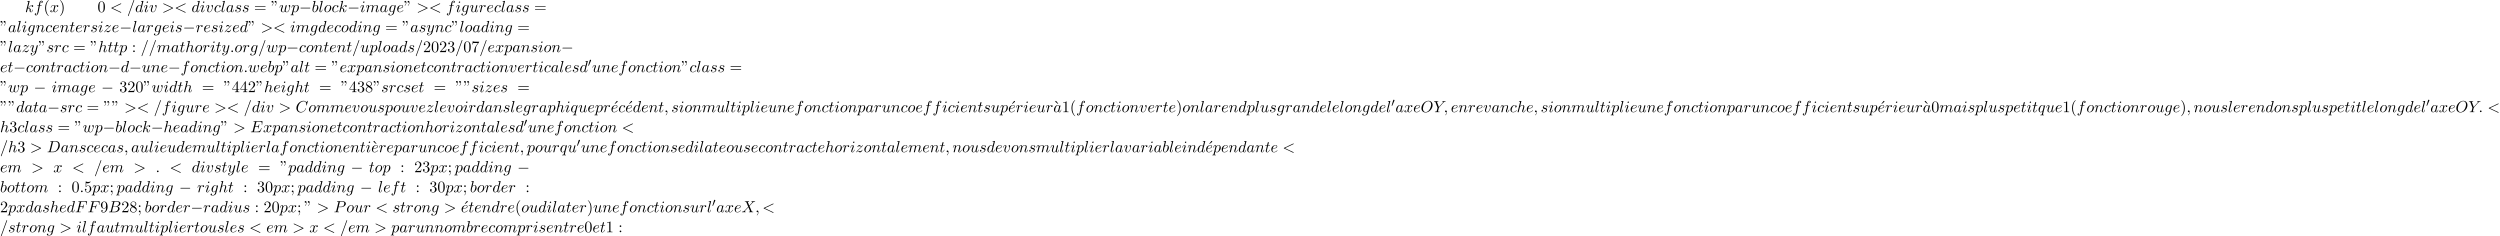 <?xml version='1.0' encoding='UTF-8'?>
<!-- This file was generated by dvisvgm 2.13.3 -->
<svg version='1.1' xmlns='http://www.w3.org/2000/svg' xmlns:xlink='http://www.w3.org/1999/xlink' width='1692.4pt' height='159.95pt' viewBox='53.798 60.56 1692.4 159.95'>
<defs>
<path id='g0-48' d='M2.112-3.778C2.152-3.881 2.184-3.937 2.184-4.017C2.184-4.28 1.945-4.455 1.722-4.455C1.403-4.455 1.315-4.176 1.283-4.065L.271-.63C.239-.534 .239-.51 .239-.502C.239-.43 .287-.414 .367-.391C.51-.327 .526-.327 .542-.327C.566-.327 .614-.327 .669-.462L2.112-3.778Z'/>
<path id='g1-0' d='M7.189-2.509C7.375-2.509 7.571-2.509 7.571-2.727S7.375-2.945 7.189-2.945H1.287C1.102-2.945 .905-2.945 .905-2.727S1.102-2.509 1.287-2.509H7.189Z'/>
<path id='g2-58' d='M2.095-.578C2.095-.895 1.833-1.156 1.516-1.156S.938-.895 .938-.578S1.2 0 1.516 0S2.095-.262 2.095-.578Z'/>
<path id='g2-59' d='M2.215-.011C2.215-.731 1.942-1.156 1.516-1.156C1.156-1.156 .938-.884 .938-.578C.938-.284 1.156 0 1.516 0C1.647 0 1.789-.044 1.898-.142C1.931-.164 1.942-.175 1.953-.175S1.975-.164 1.975-.011C1.975 .796 1.593 1.451 1.233 1.811C1.113 1.931 1.113 1.953 1.113 1.985C1.113 2.062 1.167 2.105 1.222 2.105C1.342 2.105 2.215 1.265 2.215-.011Z'/>
<path id='g2-60' d='M7.364-5.433C7.495-5.498 7.571-5.553 7.571-5.673S7.473-5.891 7.353-5.891C7.32-5.891 7.298-5.891 7.156-5.815L1.113-2.967C.993-2.913 .905-2.858 .905-2.727S.993-2.542 1.113-2.487L7.156 .36C7.298 .436 7.32 .436 7.353 .436C7.473 .436 7.571 .338 7.571 .218S7.495 .044 7.364-.022L1.636-2.727L7.364-5.433Z'/>
<path id='g2-61' d='M4.789-7.767C4.844-7.909 4.844-7.953 4.844-7.964C4.844-8.084 4.745-8.182 4.625-8.182C4.549-8.182 4.473-8.149 4.44-8.084L.655 2.313C.6 2.455 .6 2.498 .6 2.509C.6 2.629 .698 2.727 .818 2.727C.96 2.727 .993 2.651 1.058 2.465L4.789-7.767Z'/>
<path id='g2-62' d='M7.364-2.487C7.484-2.542 7.571-2.596 7.571-2.727S7.484-2.913 7.364-2.967L1.32-5.815C1.178-5.891 1.156-5.891 1.124-5.891C1.004-5.891 .905-5.793 .905-5.673C.905-5.575 .96-5.509 1.113-5.433L6.84-2.727L1.113-.022C.96 .055 .905 .12 .905 .218C.905 .338 1.004 .436 1.124 .436C1.156 .436 1.178 .436 1.32 .36L7.364-2.487Z'/>
<path id='g2-66' d='M1.745-.851C1.636-.425 1.615-.338 .753-.338C.567-.338 .458-.338 .458-.12C.458 0 .556 0 .753 0H4.647C6.371 0 7.658-1.287 7.658-2.356C7.658-3.142 7.025-3.775 5.967-3.895C7.102-4.102 8.247-4.909 8.247-5.945C8.247-6.753 7.527-7.451 6.218-7.451H2.553C2.345-7.451 2.236-7.451 2.236-7.233C2.236-7.113 2.335-7.113 2.542-7.113C2.564-7.113 2.771-7.113 2.956-7.091C3.153-7.069 3.251-7.058 3.251-6.916C3.251-6.873 3.24-6.84 3.207-6.709L1.745-.851ZM3.393-3.993L4.069-6.698C4.167-7.08 4.189-7.113 4.658-7.113H6.065C7.025-7.113 7.255-6.469 7.255-5.989C7.255-5.029 6.316-3.993 4.985-3.993H3.393ZM2.902-.338C2.749-.338 2.727-.338 2.662-.349C2.553-.36 2.52-.371 2.52-.458C2.52-.491 2.52-.513 2.575-.709L3.327-3.753H5.389C6.436-3.753 6.644-2.945 6.644-2.476C6.644-1.396 5.673-.338 4.385-.338H2.902Z'/>
<path id='g2-67' d='M8.291-7.582C8.291-7.615 8.269-7.691 8.171-7.691C8.138-7.691 8.127-7.68 8.007-7.56L7.244-6.72C7.145-6.873 6.644-7.691 5.433-7.691C3-7.691 .545-5.28 .545-2.749C.545-.949 1.833 .24 3.502 .24C4.451 .24 5.28-.196 5.858-.698C6.873-1.593 7.058-2.585 7.058-2.618C7.058-2.727 6.949-2.727 6.927-2.727C6.862-2.727 6.807-2.705 6.785-2.618C6.687-2.302 6.436-1.527 5.684-.895C4.931-.284 4.244-.098 3.676-.098C2.695-.098 1.538-.665 1.538-2.367C1.538-2.989 1.767-4.756 2.858-6.033C3.524-6.807 4.549-7.353 5.52-7.353C6.633-7.353 7.276-6.513 7.276-5.247C7.276-4.811 7.244-4.8 7.244-4.691S7.364-4.582 7.407-4.582C7.549-4.582 7.549-4.604 7.604-4.8L8.291-7.582Z'/>
<path id='g2-68' d='M1.735-.851C1.625-.425 1.604-.338 .742-.338C.556-.338 .436-.338 .436-.131C.436 0 .535 0 .742 0H4.353C6.622 0 8.771-2.302 8.771-4.691C8.771-6.229 7.844-7.451 6.207-7.451H2.542C2.335-7.451 2.215-7.451 2.215-7.244C2.215-7.113 2.313-7.113 2.531-7.113C2.673-7.113 2.869-7.102 3-7.091C3.175-7.069 3.24-7.036 3.24-6.916C3.24-6.873 3.229-6.84 3.196-6.709L1.735-.851ZM4.091-6.698C4.189-7.08 4.211-7.113 4.68-7.113H5.847C6.916-7.113 7.822-6.535 7.822-5.095C7.822-4.56 7.604-2.771 6.676-1.571C6.36-1.167 5.498-.338 4.156-.338H2.924C2.771-.338 2.749-.338 2.684-.349C2.575-.36 2.542-.371 2.542-.458C2.542-.491 2.542-.513 2.596-.709L4.091-6.698Z'/>
<path id='g2-69' d='M7.724-2.542C7.745-2.596 7.778-2.673 7.778-2.695C7.778-2.705 7.778-2.815 7.647-2.815C7.549-2.815 7.527-2.749 7.505-2.684C6.796-1.069 6.393-.338 4.527-.338H2.935C2.782-.338 2.76-.338 2.695-.349C2.585-.36 2.553-.371 2.553-.458C2.553-.491 2.553-.513 2.607-.709L3.349-3.687H4.429C5.356-3.687 5.356-3.458 5.356-3.185C5.356-3.109 5.356-2.978 5.28-2.651C5.258-2.596 5.247-2.564 5.247-2.531C5.247-2.476 5.291-2.411 5.389-2.411C5.476-2.411 5.509-2.465 5.553-2.629L6.175-5.182C6.175-5.247 6.12-5.302 6.044-5.302C5.945-5.302 5.924-5.236 5.891-5.105C5.662-4.276 5.465-4.025 4.462-4.025H3.436L4.091-6.655C4.189-7.036 4.2-7.08 4.68-7.08H6.218C7.549-7.08 7.876-6.764 7.876-5.869C7.876-5.607 7.876-5.585 7.833-5.291C7.833-5.225 7.822-5.149 7.822-5.095S7.855-4.964 7.953-4.964C8.073-4.964 8.084-5.029 8.105-5.236L8.324-7.124C8.356-7.418 8.302-7.418 8.029-7.418H2.52C2.302-7.418 2.193-7.418 2.193-7.2C2.193-7.08 2.291-7.08 2.498-7.08C2.902-7.08 3.207-7.08 3.207-6.884C3.207-6.84 3.207-6.818 3.153-6.622L1.713-.851C1.604-.425 1.582-.338 .72-.338C.535-.338 .415-.338 .415-.131C.415 0 .513 0 .72 0H6.382C6.633 0 6.644-.011 6.72-.185L7.724-2.542Z'/>
<path id='g2-70' d='M3.305-3.545H4.364C5.182-3.545 5.269-3.371 5.269-3.055C5.269-2.978 5.269-2.847 5.193-2.52C5.171-2.465 5.16-2.422 5.16-2.4C5.16-2.313 5.225-2.269 5.291-2.269C5.4-2.269 5.4-2.302 5.455-2.498L6.055-4.865C6.087-4.985 6.087-5.007 6.087-5.04C6.087-5.062 6.065-5.16 5.956-5.16S5.836-5.105 5.793-4.931C5.564-4.08 5.313-3.884 4.385-3.884H3.393L4.091-6.655C4.189-7.036 4.2-7.08 4.68-7.08H6.12C7.462-7.08 7.713-6.72 7.713-5.88C7.713-5.629 7.713-5.585 7.68-5.291C7.658-5.149 7.658-5.127 7.658-5.095C7.658-5.04 7.691-4.964 7.789-4.964C7.909-4.964 7.92-5.029 7.942-5.236L8.16-7.124C8.193-7.418 8.138-7.418 7.865-7.418H2.52C2.302-7.418 2.193-7.418 2.193-7.2C2.193-7.08 2.291-7.08 2.498-7.08C2.902-7.08 3.207-7.08 3.207-6.884C3.207-6.84 3.207-6.818 3.153-6.622L1.713-.851C1.604-.425 1.582-.338 .72-.338C.535-.338 .415-.338 .415-.131C.415 0 .545 0 .578 0C.895 0 1.702-.033 2.018-.033C2.378-.033 3.284 0 3.644 0C3.742 0 3.873 0 3.873-.207C3.873-.295 3.807-.316 3.807-.327C3.775-.338 3.753-.338 3.502-.338C3.262-.338 3.207-.338 2.935-.36C2.618-.393 2.585-.436 2.585-.578C2.585-.6 2.585-.665 2.629-.829L3.305-3.545Z'/>
<path id='g2-79' d='M8.073-4.756C8.073-6.513 6.916-7.691 5.291-7.691C2.935-7.691 .535-5.215 .535-2.673C.535-.862 1.756 .24 3.327 .24C5.64 .24 8.073-2.149 8.073-4.756ZM3.393-.044C2.313-.044 1.549-.927 1.549-2.367C1.549-2.847 1.702-4.44 2.542-5.716C3.295-6.851 4.364-7.418 5.225-7.418C6.12-7.418 7.102-6.807 7.102-5.182C7.102-4.396 6.807-2.695 5.727-1.353C5.204-.687 4.309-.044 3.393-.044Z'/>
<path id='g2-80' d='M3.305-3.447H5.16C6.709-3.447 8.225-4.582 8.225-5.804C8.225-6.644 7.505-7.451 6.076-7.451H2.542C2.335-7.451 2.215-7.451 2.215-7.244C2.215-7.113 2.313-7.113 2.531-7.113C2.673-7.113 2.869-7.102 3-7.091C3.175-7.069 3.24-7.036 3.24-6.916C3.24-6.873 3.229-6.84 3.196-6.709L1.735-.851C1.625-.425 1.604-.338 .742-.338C.556-.338 .436-.338 .436-.131C.436 0 .567 0 .6 0C.905 0 1.68-.033 1.985-.033C2.215-.033 2.455-.022 2.684-.022C2.924-.022 3.164 0 3.393 0C3.469 0 3.611 0 3.611-.218C3.611-.338 3.513-.338 3.305-.338C2.902-.338 2.596-.338 2.596-.535C2.596-.6 2.618-.655 2.629-.72L3.305-3.447ZM4.091-6.698C4.189-7.08 4.211-7.113 4.68-7.113H5.727C6.633-7.113 7.211-6.818 7.211-6.065C7.211-5.64 6.993-4.702 6.567-4.309C6.022-3.818 5.367-3.731 4.887-3.731H3.349L4.091-6.698Z'/>
<path id='g2-88' d='M5.291-4.484L4.375-6.655C4.342-6.742 4.32-6.785 4.32-6.796C4.32-6.862 4.505-7.069 4.964-7.113C5.073-7.124 5.182-7.135 5.182-7.32C5.182-7.451 5.051-7.451 5.018-7.451C4.571-7.451 4.102-7.418 3.644-7.418C3.371-7.418 2.695-7.451 2.422-7.451C2.356-7.451 2.225-7.451 2.225-7.233C2.225-7.113 2.335-7.113 2.476-7.113C3.131-7.113 3.196-7.004 3.295-6.764L4.582-3.72L2.28-1.244L2.138-1.124C1.604-.545 1.091-.371 .535-.338C.393-.327 .295-.327 .295-.12C.295-.109 .295 0 .436 0C.764 0 1.124-.033 1.462-.033C1.865-.033 2.291 0 2.684 0C2.749 0 2.88 0 2.88-.218C2.88-.327 2.771-.338 2.749-.338C2.651-.349 2.313-.371 2.313-.676C2.313-.851 2.476-1.025 2.607-1.167L3.72-2.345L4.702-3.415L5.804-.807C5.847-.687 5.858-.676 5.858-.655C5.858-.567 5.651-.382 5.225-.338C5.105-.327 5.007-.316 5.007-.131C5.007 0 5.127 0 5.171 0C5.476 0 6.24-.033 6.545-.033C6.818-.033 7.484 0 7.756 0C7.833 0 7.964 0 7.964-.207C7.964-.338 7.855-.338 7.767-.338C7.036-.349 7.015-.382 6.829-.818C6.404-1.833 5.673-3.535 5.422-4.189C6.164-4.953 7.309-6.251 7.658-6.556C7.975-6.818 8.389-7.08 9.044-7.113C9.185-7.124 9.284-7.124 9.284-7.331C9.284-7.342 9.284-7.451 9.142-7.451C8.815-7.451 8.455-7.418 8.116-7.418C7.713-7.418 7.298-7.451 6.905-7.451C6.84-7.451 6.698-7.451 6.698-7.233C6.698-7.156 6.753-7.124 6.829-7.113C6.927-7.102 7.265-7.08 7.265-6.775C7.265-6.622 7.145-6.48 7.058-6.382L5.291-4.484Z'/>
<path id='g2-89' d='M6.513-6.207L6.665-6.36C6.993-6.687 7.353-7.058 8.095-7.113C8.215-7.124 8.313-7.124 8.313-7.32C8.313-7.407 8.258-7.451 8.171-7.451C7.887-7.451 7.571-7.418 7.276-7.418C6.916-7.418 6.535-7.451 6.185-7.451C6.12-7.451 5.978-7.451 5.978-7.244C5.978-7.124 6.087-7.113 6.142-7.113C6.218-7.113 6.535-7.091 6.535-6.862C6.535-6.676 6.284-6.393 6.24-6.338L3.709-3.425L2.509-6.665C2.444-6.818 2.444-6.84 2.444-6.851C2.444-7.113 2.978-7.113 3.087-7.113C3.24-7.113 3.349-7.113 3.349-7.331C3.349-7.451 3.218-7.451 3.185-7.451C2.88-7.451 2.116-7.418 1.811-7.418C1.538-7.418 .862-7.451 .589-7.451C.524-7.451 .382-7.451 .382-7.233C.382-7.113 .491-7.113 .633-7.113C1.287-7.113 1.331-7.015 1.429-6.742L2.771-3.153C2.782-3.12 2.815-3 2.815-2.967S2.378-1.178 2.324-.982C2.182-.382 2.171-.349 1.298-.338C1.091-.338 1.004-.338 1.004-.12C1.004 0 1.135 0 1.156 0C1.462 0 2.225-.033 2.531-.033S3.622 0 3.927 0C4.004 0 4.135 0 4.135-.218C4.135-.338 4.036-.338 3.829-.338C3.807-.338 3.6-.338 3.415-.36C3.185-.382 3.12-.404 3.12-.535C3.12-.611 3.218-.993 3.273-1.222L3.655-2.76C3.709-2.967 3.72-3 3.807-3.098L6.513-6.207Z'/>
<path id='g2-97' d='M4.069-4.124C3.873-4.527 3.556-4.822 3.065-4.822C1.789-4.822 .436-3.218 .436-1.625C.436-.6 1.036 .12 1.887 .12C2.105 .12 2.651 .076 3.305-.698C3.393-.24 3.775 .12 4.298 .12C4.68 .12 4.931-.131 5.105-.48C5.291-.873 5.433-1.538 5.433-1.56C5.433-1.669 5.335-1.669 5.302-1.669C5.193-1.669 5.182-1.625 5.149-1.473C4.964-.764 4.767-.12 4.32-.12C4.025-.12 3.993-.404 3.993-.622C3.993-.862 4.015-.949 4.135-1.429C4.255-1.887 4.276-1.996 4.375-2.411L4.767-3.938C4.844-4.244 4.844-4.265 4.844-4.309C4.844-4.495 4.713-4.604 4.527-4.604C4.265-4.604 4.102-4.364 4.069-4.124ZM3.36-1.298C3.305-1.102 3.305-1.08 3.142-.895C2.662-.295 2.215-.12 1.909-.12C1.364-.12 1.211-.72 1.211-1.145C1.211-1.691 1.56-3.033 1.811-3.535C2.149-4.178 2.64-4.582 3.076-4.582C3.785-4.582 3.938-3.687 3.938-3.622S3.916-3.491 3.905-3.436L3.36-1.298Z'/>
<path id='g2-98' d='M2.607-7.451C2.607-7.462 2.607-7.571 2.465-7.571C2.215-7.571 1.418-7.484 1.135-7.462C1.047-7.451 .927-7.44 .927-7.244C.927-7.113 1.025-7.113 1.189-7.113C1.713-7.113 1.735-7.036 1.735-6.927C1.735-6.851 1.636-6.48 1.582-6.251L.687-2.695C.556-2.149 .513-1.975 .513-1.593C.513-.556 1.091 .12 1.898 .12C3.185 .12 4.527-1.505 4.527-3.076C4.527-4.069 3.949-4.822 3.076-4.822C2.575-4.822 2.127-4.505 1.8-4.167L2.607-7.451ZM1.582-3.327C1.647-3.567 1.647-3.589 1.745-3.709C2.28-4.418 2.771-4.582 3.055-4.582C3.447-4.582 3.742-4.255 3.742-3.556C3.742-2.913 3.382-1.658 3.185-1.244C2.825-.513 2.324-.12 1.898-.12C1.527-.12 1.167-.415 1.167-1.222C1.167-1.429 1.167-1.636 1.342-2.324L1.582-3.327Z'/>
<path id='g2-99' d='M4.32-4.145C4.145-4.145 3.993-4.145 3.84-3.993C3.665-3.829 3.644-3.644 3.644-3.567C3.644-3.305 3.84-3.185 4.047-3.185C4.364-3.185 4.658-3.447 4.658-3.884C4.658-4.418 4.145-4.822 3.371-4.822C1.898-4.822 .447-3.262 .447-1.724C.447-.742 1.08 .12 2.215 .12C3.775 .12 4.691-1.036 4.691-1.167C4.691-1.233 4.625-1.309 4.56-1.309C4.505-1.309 4.484-1.287 4.418-1.2C3.556-.12 2.367-.12 2.236-.12C1.549-.12 1.255-.655 1.255-1.309C1.255-1.756 1.473-2.815 1.844-3.491C2.182-4.113 2.782-4.582 3.382-4.582C3.753-4.582 4.167-4.44 4.32-4.145Z'/>
<path id='g2-100' d='M5.629-7.451C5.629-7.462 5.629-7.571 5.487-7.571C5.324-7.571 4.287-7.473 4.102-7.451C4.015-7.44 3.949-7.385 3.949-7.244C3.949-7.113 4.047-7.113 4.211-7.113C4.735-7.113 4.756-7.036 4.756-6.927L4.724-6.709L4.069-4.124C3.873-4.527 3.556-4.822 3.065-4.822C1.789-4.822 .436-3.218 .436-1.625C.436-.6 1.036 .12 1.887 .12C2.105 .12 2.651 .076 3.305-.698C3.393-.24 3.775 .12 4.298 .12C4.68 .12 4.931-.131 5.105-.48C5.291-.873 5.433-1.538 5.433-1.56C5.433-1.669 5.335-1.669 5.302-1.669C5.193-1.669 5.182-1.625 5.149-1.473C4.964-.764 4.767-.12 4.32-.12C4.025-.12 3.993-.404 3.993-.622C3.993-.884 4.015-.96 4.058-1.145L5.629-7.451ZM3.36-1.298C3.305-1.102 3.305-1.08 3.142-.895C2.662-.295 2.215-.12 1.909-.12C1.364-.12 1.211-.72 1.211-1.145C1.211-1.691 1.56-3.033 1.811-3.535C2.149-4.178 2.64-4.582 3.076-4.582C3.785-4.582 3.938-3.687 3.938-3.622S3.916-3.491 3.905-3.436L3.36-1.298Z'/>
<path id='g2-101' d='M2.04-2.52C2.356-2.52 3.164-2.542 3.709-2.771C4.473-3.098 4.527-3.742 4.527-3.895C4.527-4.375 4.113-4.822 3.36-4.822C2.149-4.822 .502-3.764 .502-1.855C.502-.742 1.145 .12 2.215 .12C3.775 .12 4.691-1.036 4.691-1.167C4.691-1.233 4.625-1.309 4.56-1.309C4.505-1.309 4.484-1.287 4.418-1.2C3.556-.12 2.367-.12 2.236-.12C1.385-.12 1.287-1.036 1.287-1.385C1.287-1.516 1.298-1.855 1.462-2.52H2.04ZM1.527-2.76C1.953-4.418 3.076-4.582 3.36-4.582C3.873-4.582 4.167-4.265 4.167-3.895C4.167-2.76 2.422-2.76 1.975-2.76H1.527Z'/>
<path id='g2-102' d='M4.004-4.364H4.942C5.16-4.364 5.269-4.364 5.269-4.582C5.269-4.702 5.16-4.702 4.975-4.702H4.069L4.298-5.945C4.342-6.175 4.495-6.949 4.56-7.08C4.658-7.287 4.844-7.451 5.073-7.451C5.116-7.451 5.4-7.451 5.607-7.255C5.127-7.211 5.018-6.829 5.018-6.665C5.018-6.415 5.215-6.284 5.422-6.284C5.705-6.284 6.022-6.524 6.022-6.938C6.022-7.44 5.52-7.691 5.073-7.691C4.702-7.691 4.015-7.495 3.687-6.415C3.622-6.185 3.589-6.076 3.327-4.702H2.575C2.367-4.702 2.247-4.702 2.247-4.495C2.247-4.364 2.345-4.364 2.553-4.364H3.273L2.455-.055C2.258 1.004 2.073 1.996 1.505 1.996C1.462 1.996 1.189 1.996 .982 1.8C1.484 1.767 1.582 1.375 1.582 1.211C1.582 .96 1.385 .829 1.178 .829C.895 .829 .578 1.069 .578 1.484C.578 1.975 1.058 2.236 1.505 2.236C2.105 2.236 2.542 1.593 2.738 1.178C3.087 .491 3.338-.829 3.349-.905L4.004-4.364Z'/>
<path id='g2-103' d='M5.138-4.113C5.149-4.178 5.171-4.233 5.171-4.309C5.171-4.495 5.04-4.604 4.855-4.604C4.745-4.604 4.451-4.527 4.407-4.135C4.211-4.538 3.829-4.822 3.393-4.822C2.149-4.822 .796-3.295 .796-1.724C.796-.644 1.462 0 2.247 0C2.891 0 3.404-.513 3.513-.633L3.524-.622C3.295 .349 3.164 .796 3.164 .818C3.12 .916 2.749 1.996 1.593 1.996C1.385 1.996 1.025 1.985 .72 1.887C1.047 1.789 1.167 1.505 1.167 1.32C1.167 1.145 1.047 .938 .753 .938C.513 .938 .164 1.135 .164 1.571C.164 2.018 .567 2.236 1.615 2.236C2.978 2.236 3.764 1.385 3.927 .731L5.138-4.113ZM3.72-1.396C3.655-1.113 3.404-.84 3.164-.633C2.935-.436 2.596-.24 2.28-.24C1.735-.24 1.571-.807 1.571-1.244C1.571-1.767 1.887-3.055 2.182-3.611C2.476-4.145 2.945-4.582 3.404-4.582C4.124-4.582 4.276-3.698 4.276-3.644S4.255-3.524 4.244-3.48L3.72-1.396Z'/>
<path id='g2-104' d='M3.131-7.451C3.131-7.462 3.131-7.571 2.989-7.571C2.738-7.571 1.942-7.484 1.658-7.462C1.571-7.451 1.451-7.44 1.451-7.244C1.451-7.113 1.549-7.113 1.713-7.113C2.236-7.113 2.258-7.036 2.258-6.927L2.225-6.709L.644-.425C.6-.273 .6-.251 .6-.185C.6 .065 .818 .12 .916 .12C1.091 .12 1.265-.011 1.32-.164L1.527-.993L1.767-1.975C1.833-2.215 1.898-2.455 1.953-2.705C1.975-2.771 2.062-3.131 2.073-3.196C2.105-3.295 2.444-3.905 2.815-4.2C3.055-4.375 3.393-4.582 3.862-4.582S4.451-4.211 4.451-3.818C4.451-3.229 4.036-2.04 3.775-1.375C3.687-1.124 3.633-.993 3.633-.775C3.633-.262 4.015 .12 4.527 .12C5.553 .12 5.956-1.473 5.956-1.56C5.956-1.669 5.858-1.669 5.825-1.669C5.716-1.669 5.716-1.636 5.662-1.473C5.498-.895 5.149-.12 4.549-.12C4.364-.12 4.287-.229 4.287-.48C4.287-.753 4.385-1.015 4.484-1.255C4.658-1.724 5.149-3.022 5.149-3.655C5.149-4.364 4.713-4.822 3.895-4.822C3.207-4.822 2.684-4.484 2.28-3.982L3.131-7.451Z'/>
<path id='g2-105' d='M3.098-6.818C3.098-7.036 2.945-7.211 2.695-7.211C2.4-7.211 2.105-6.927 2.105-6.633C2.105-6.425 2.258-6.24 2.52-6.24C2.771-6.24 3.098-6.491 3.098-6.818ZM2.269-2.716C2.4-3.033 2.4-3.055 2.509-3.349C2.596-3.567 2.651-3.72 2.651-3.927C2.651-4.418 2.302-4.822 1.756-4.822C.731-4.822 .316-3.24 .316-3.142C.316-3.033 .425-3.033 .447-3.033C.556-3.033 .567-3.055 .622-3.229C.916-4.255 1.353-4.582 1.724-4.582C1.811-4.582 1.996-4.582 1.996-4.233C1.996-4.004 1.92-3.775 1.876-3.665C1.789-3.382 1.298-2.116 1.124-1.647C1.015-1.364 .873-1.004 .873-.775C.873-.262 1.244 .12 1.767 .12C2.793 .12 3.196-1.462 3.196-1.56C3.196-1.669 3.098-1.669 3.065-1.669C2.956-1.669 2.956-1.636 2.902-1.473C2.705-.785 2.345-.12 1.789-.12C1.604-.12 1.527-.229 1.527-.48C1.527-.753 1.593-.905 1.844-1.571L2.269-2.716Z'/>
<path id='g2-107' d='M3.131-7.451C3.131-7.462 3.131-7.571 2.989-7.571C2.738-7.571 1.942-7.484 1.658-7.462C1.571-7.451 1.451-7.44 1.451-7.244C1.451-7.113 1.549-7.113 1.713-7.113C2.236-7.113 2.258-7.036 2.258-6.927L2.225-6.709L.644-.425C.6-.273 .6-.251 .6-.185C.6 .065 .818 .12 .916 .12C1.058 .12 1.222 .022 1.287-.109C1.342-.207 1.833-2.225 1.898-2.498C2.269-2.465 3.164-2.291 3.164-1.571C3.164-1.495 3.164-1.451 3.131-1.342C3.109-1.211 3.087-1.08 3.087-.96C3.087-.316 3.524 .12 4.091 .12C4.418 .12 4.713-.055 4.953-.458C5.225-.938 5.345-1.538 5.345-1.56C5.345-1.669 5.247-1.669 5.215-1.669C5.105-1.669 5.095-1.625 5.062-1.473C4.844-.676 4.593-.12 4.113-.12C3.905-.12 3.764-.24 3.764-.633C3.764-.818 3.807-1.069 3.851-1.244C3.895-1.429 3.895-1.473 3.895-1.582C3.895-2.291 3.207-2.607 2.28-2.727C2.618-2.924 2.967-3.273 3.218-3.535C3.742-4.113 4.244-4.582 4.778-4.582C4.844-4.582 4.855-4.582 4.876-4.571C5.007-4.549 5.018-4.549 5.105-4.484C5.127-4.473 5.127-4.462 5.149-4.44C4.625-4.407 4.527-3.982 4.527-3.851C4.527-3.676 4.647-3.469 4.942-3.469C5.225-3.469 5.542-3.709 5.542-4.135C5.542-4.462 5.291-4.822 4.8-4.822C4.495-4.822 3.993-4.735 3.207-3.862C2.836-3.447 2.411-3.011 1.996-2.847L3.131-7.451Z'/>
<path id='g2-108' d='M2.815-7.451C2.815-7.462 2.815-7.571 2.673-7.571C2.422-7.571 1.625-7.484 1.342-7.462C1.255-7.451 1.135-7.44 1.135-7.233C1.135-7.113 1.244-7.113 1.407-7.113C1.931-7.113 1.942-7.015 1.942-6.927L1.909-6.709L.535-1.255C.502-1.135 .48-1.058 .48-.884C.48-.262 .96 .12 1.473 .12C1.833 .12 2.105-.098 2.291-.491C2.487-.905 2.618-1.538 2.618-1.56C2.618-1.669 2.52-1.669 2.487-1.669C2.378-1.669 2.367-1.625 2.335-1.473C2.149-.764 1.942-.12 1.505-.12C1.178-.12 1.178-.469 1.178-.622C1.178-.884 1.189-.938 1.244-1.145L2.815-7.451Z'/>
<path id='g2-109' d='M.96-.644C.927-.48 .862-.229 .862-.175C.862 .022 1.015 .12 1.178 .12C1.309 .12 1.505 .033 1.582-.185C1.593-.207 1.724-.72 1.789-.993L2.029-1.975C2.095-2.215 2.16-2.455 2.215-2.705C2.258-2.891 2.345-3.207 2.356-3.251C2.52-3.589 3.098-4.582 4.135-4.582C4.625-4.582 4.724-4.178 4.724-3.818C4.724-3.545 4.647-3.24 4.56-2.913L4.255-1.647L4.036-.818C3.993-.6 3.895-.229 3.895-.175C3.895 .022 4.047 .12 4.211 .12C4.549 .12 4.615-.153 4.702-.502C4.855-1.113 5.258-2.705 5.356-3.131C5.389-3.273 5.967-4.582 7.156-4.582C7.625-4.582 7.745-4.211 7.745-3.818C7.745-3.196 7.287-1.953 7.069-1.375C6.971-1.113 6.927-.993 6.927-.775C6.927-.262 7.309 .12 7.822 .12C8.847 .12 9.251-1.473 9.251-1.56C9.251-1.669 9.153-1.669 9.12-1.669C9.011-1.669 9.011-1.636 8.956-1.473C8.793-.895 8.444-.12 7.844-.12C7.658-.12 7.582-.229 7.582-.48C7.582-.753 7.68-1.015 7.778-1.255C7.985-1.822 8.444-3.033 8.444-3.655C8.444-4.364 8.007-4.822 7.189-4.822S5.815-4.342 5.411-3.764C5.4-3.905 5.367-4.276 5.062-4.538C4.789-4.767 4.44-4.822 4.167-4.822C3.185-4.822 2.651-4.124 2.465-3.873C2.411-4.495 1.953-4.822 1.462-4.822C.96-4.822 .753-4.396 .655-4.2C.458-3.818 .316-3.175 .316-3.142C.316-3.033 .425-3.033 .447-3.033C.556-3.033 .567-3.044 .633-3.284C.818-4.058 1.036-4.582 1.429-4.582C1.604-4.582 1.767-4.495 1.767-4.08C1.767-3.851 1.735-3.731 1.593-3.164L.96-.644Z'/>
<path id='g2-110' d='M.96-.644C.927-.48 .862-.229 .862-.175C.862 .022 1.015 .12 1.178 .12C1.309 .12 1.505 .033 1.582-.185C1.593-.207 1.724-.72 1.789-.993L2.029-1.975C2.095-2.215 2.16-2.455 2.215-2.705C2.258-2.891 2.345-3.207 2.356-3.251C2.52-3.589 3.098-4.582 4.135-4.582C4.625-4.582 4.724-4.178 4.724-3.818C4.724-3.142 4.189-1.745 4.015-1.276C3.916-1.025 3.905-.895 3.905-.775C3.905-.262 4.287 .12 4.8 .12C5.825 .12 6.229-1.473 6.229-1.56C6.229-1.669 6.131-1.669 6.098-1.669C5.989-1.669 5.989-1.636 5.935-1.473C5.716-.731 5.356-.12 4.822-.12C4.636-.12 4.56-.229 4.56-.48C4.56-.753 4.658-1.015 4.756-1.255C4.964-1.833 5.422-3.033 5.422-3.655C5.422-4.385 4.953-4.822 4.167-4.822C3.185-4.822 2.651-4.124 2.465-3.873C2.411-4.484 1.964-4.822 1.462-4.822S.753-4.396 .644-4.2C.469-3.829 .316-3.185 .316-3.142C.316-3.033 .425-3.033 .447-3.033C.556-3.033 .567-3.044 .633-3.284C.818-4.058 1.036-4.582 1.429-4.582C1.647-4.582 1.767-4.44 1.767-4.08C1.767-3.851 1.735-3.731 1.593-3.164L.96-.644Z'/>
<path id='g2-111' d='M5.116-2.978C5.116-4.113 4.353-4.822 3.371-4.822C1.909-4.822 .447-3.273 .447-1.724C.447-.644 1.178 .12 2.193 .12C3.644 .12 5.116-1.385 5.116-2.978ZM2.204-.12C1.735-.12 1.255-.458 1.255-1.309C1.255-1.844 1.538-3.022 1.887-3.578C2.433-4.418 3.055-4.582 3.36-4.582C3.993-4.582 4.32-4.058 4.32-3.404C4.32-2.978 4.102-1.833 3.687-1.124C3.305-.491 2.705-.12 2.204-.12Z'/>
<path id='g2-112' d='M.491 1.331C.404 1.702 .382 1.778-.098 1.778C-.229 1.778-.349 1.778-.349 1.985C-.349 2.073-.295 2.116-.207 2.116C.087 2.116 .404 2.084 .709 2.084C1.069 2.084 1.44 2.116 1.789 2.116C1.844 2.116 1.985 2.116 1.985 1.898C1.985 1.778 1.876 1.778 1.724 1.778C1.178 1.778 1.178 1.702 1.178 1.604C1.178 1.473 1.636-.305 1.713-.578C1.855-.262 2.16 .12 2.716 .12C3.982 .12 5.345-1.473 5.345-3.076C5.345-4.102 4.724-4.822 3.895-4.822C3.349-4.822 2.825-4.429 2.465-4.004C2.356-4.593 1.887-4.822 1.484-4.822C.982-4.822 .775-4.396 .676-4.2C.48-3.829 .338-3.175 .338-3.142C.338-3.033 .447-3.033 .469-3.033C.578-3.033 .589-3.044 .655-3.284C.84-4.058 1.058-4.582 1.451-4.582C1.636-4.582 1.789-4.495 1.789-4.08C1.789-3.829 1.756-3.709 1.713-3.524L.491 1.331ZM2.411-3.404C2.487-3.698 2.782-4.004 2.978-4.167C3.36-4.505 3.676-4.582 3.862-4.582C4.298-4.582 4.56-4.2 4.56-3.556S4.2-1.658 4.004-1.244C3.633-.48 3.109-.12 2.705-.12C1.985-.12 1.844-1.025 1.844-1.091C1.844-1.113 1.844-1.135 1.876-1.265L2.411-3.404Z'/>
<path id='g2-113' d='M4.931-4.702C4.931-4.745 4.898-4.811 4.822-4.811C4.702-4.811 4.265-4.375 4.08-4.058C3.84-4.647 3.415-4.822 3.065-4.822C1.778-4.822 .436-3.207 .436-1.625C.436-.556 1.08 .12 1.876 .12C2.345 .12 2.771-.142 3.164-.535C3.065-.153 2.705 1.32 2.673 1.418C2.585 1.724 2.498 1.767 1.887 1.778C1.745 1.778 1.636 1.778 1.636 1.996C1.636 2.007 1.636 2.116 1.778 2.116C2.127 2.116 2.509 2.084 2.869 2.084C3.24 2.084 3.633 2.116 3.993 2.116C4.047 2.116 4.189 2.116 4.189 1.898C4.189 1.778 4.08 1.778 3.905 1.778C3.382 1.778 3.382 1.702 3.382 1.604C3.382 1.527 3.404 1.462 3.425 1.364L4.931-4.702ZM1.909-.12C1.255-.12 1.211-.96 1.211-1.145C1.211-1.669 1.527-2.858 1.713-3.316C2.051-4.124 2.618-4.582 3.065-4.582C3.775-4.582 3.927-3.698 3.927-3.622C3.927-3.556 3.327-1.167 3.295-1.124C3.131-.818 2.52-.12 1.909-.12Z'/>
<path id='g2-114' d='M.96-.644C.927-.48 .862-.229 .862-.175C.862 .022 1.015 .12 1.178 .12C1.309 .12 1.505 .033 1.582-.185C1.604-.229 1.975-1.713 2.018-1.909C2.105-2.269 2.302-3.033 2.367-3.327C2.411-3.469 2.716-3.982 2.978-4.222C3.065-4.298 3.382-4.582 3.851-4.582C4.135-4.582 4.298-4.451 4.309-4.451C3.982-4.396 3.742-4.135 3.742-3.851C3.742-3.676 3.862-3.469 4.156-3.469S4.756-3.72 4.756-4.113C4.756-4.495 4.407-4.822 3.851-4.822C3.142-4.822 2.662-4.287 2.455-3.982C2.367-4.473 1.975-4.822 1.462-4.822C.96-4.822 .753-4.396 .655-4.2C.458-3.829 .316-3.175 .316-3.142C.316-3.033 .425-3.033 .447-3.033C.556-3.033 .567-3.044 .633-3.284C.818-4.058 1.036-4.582 1.429-4.582C1.615-4.582 1.767-4.495 1.767-4.08C1.767-3.851 1.735-3.731 1.593-3.164L.96-.644Z'/>
<path id='g2-115' d='M4.265-4.08C3.96-4.069 3.742-3.829 3.742-3.589C3.742-3.436 3.84-3.273 4.08-3.273S4.582-3.458 4.582-3.884C4.582-4.375 4.113-4.822 3.284-4.822C1.844-4.822 1.44-3.709 1.44-3.229C1.44-2.378 2.247-2.215 2.564-2.149C3.131-2.04 3.698-1.92 3.698-1.32C3.698-1.036 3.447-.12 2.138-.12C1.985-.12 1.145-.12 .895-.698C1.309-.644 1.582-.971 1.582-1.276C1.582-1.527 1.407-1.658 1.178-1.658C.895-1.658 .567-1.429 .567-.938C.567-.316 1.189 .12 2.127 .12C3.895 .12 4.32-1.2 4.32-1.691C4.32-2.084 4.113-2.356 3.982-2.487C3.687-2.793 3.371-2.847 2.891-2.945C2.498-3.033 2.062-3.109 2.062-3.6C2.062-3.916 2.324-4.582 3.284-4.582C3.556-4.582 4.102-4.505 4.265-4.08Z'/>
<path id='g2-116' d='M2.247-4.364H3.273C3.491-4.364 3.6-4.364 3.6-4.582C3.6-4.702 3.491-4.702 3.295-4.702H2.335C2.727-6.251 2.782-6.469 2.782-6.535C2.782-6.72 2.651-6.829 2.465-6.829C2.433-6.829 2.127-6.818 2.029-6.436L1.604-4.702H.578C.36-4.702 .251-4.702 .251-4.495C.251-4.364 .338-4.364 .556-4.364H1.516C.731-1.265 .687-1.08 .687-.884C.687-.295 1.102 .12 1.691 .12C2.804 .12 3.425-1.473 3.425-1.56C3.425-1.669 3.338-1.669 3.295-1.669C3.196-1.669 3.185-1.636 3.131-1.516C2.662-.382 2.084-.12 1.713-.12C1.484-.12 1.375-.262 1.375-.622C1.375-.884 1.396-.96 1.44-1.145L2.247-4.364Z'/>
<path id='g2-117' d='M3.818-.611C3.938-.164 4.32 .12 4.789 .12C5.171 .12 5.422-.131 5.596-.48C5.782-.873 5.924-1.538 5.924-1.56C5.924-1.669 5.825-1.669 5.793-1.669C5.684-1.669 5.673-1.625 5.64-1.473C5.487-.862 5.28-.12 4.822-.12C4.593-.12 4.484-.262 4.484-.622C4.484-.862 4.615-1.375 4.702-1.756L5.007-2.935C5.04-3.098 5.149-3.513 5.193-3.676C5.247-3.927 5.356-4.342 5.356-4.407C5.356-4.604 5.204-4.702 5.04-4.702C4.985-4.702 4.702-4.691 4.615-4.32C4.407-3.524 3.927-1.615 3.796-1.036C3.785-.993 3.349-.12 2.553-.12C1.985-.12 1.876-.611 1.876-1.015C1.876-1.625 2.182-2.487 2.465-3.24C2.596-3.567 2.651-3.72 2.651-3.927C2.651-4.418 2.302-4.822 1.756-4.822C.72-4.822 .316-3.24 .316-3.142C.316-3.033 .425-3.033 .447-3.033C.556-3.033 .567-3.055 .622-3.229C.895-4.178 1.309-4.582 1.724-4.582C1.822-4.582 1.996-4.571 1.996-4.222C1.996-3.96 1.876-3.644 1.811-3.48C1.407-2.4 1.178-1.724 1.178-1.189C1.178-.153 1.931 .12 2.52 .12C3.24 .12 3.633-.371 3.818-.611Z'/>
<path id='g2-118' d='M5.105-4.058C5.105-4.647 4.822-4.822 4.625-4.822C4.353-4.822 4.091-4.538 4.091-4.298C4.091-4.156 4.145-4.091 4.265-3.971C4.495-3.753 4.636-3.469 4.636-3.076C4.636-2.618 3.971-.12 2.695-.12C2.138-.12 1.887-.502 1.887-1.069C1.887-1.68 2.182-2.476 2.52-3.382C2.596-3.567 2.651-3.72 2.651-3.927C2.651-4.418 2.302-4.822 1.756-4.822C.731-4.822 .316-3.24 .316-3.142C.316-3.033 .425-3.033 .447-3.033C.556-3.033 .567-3.055 .622-3.229C.938-4.331 1.407-4.582 1.724-4.582C1.811-4.582 1.996-4.582 1.996-4.233C1.996-3.96 1.887-3.665 1.811-3.469C1.331-2.204 1.189-1.702 1.189-1.233C1.189-.055 2.149 .12 2.651 .12C4.484 .12 5.105-3.491 5.105-4.058Z'/>
<path id='g2-119' d='M5.04-3.698C5.095-3.938 5.204-4.342 5.204-4.407C5.204-4.604 5.051-4.702 4.887-4.702C4.756-4.702 4.56-4.615 4.484-4.396C4.451-4.32 3.938-2.236 3.862-1.953C3.785-1.625 3.764-1.429 3.764-1.233C3.764-1.113 3.764-1.091 3.775-1.036C3.524-.458 3.196-.12 2.771-.12C1.898-.12 1.898-.927 1.898-1.113C1.898-1.462 1.953-1.887 2.465-3.229C2.585-3.556 2.651-3.709 2.651-3.927C2.651-4.418 2.291-4.822 1.756-4.822C.72-4.822 .316-3.24 .316-3.142C.316-3.033 .425-3.033 .447-3.033C.556-3.033 .567-3.055 .622-3.229C.916-4.244 1.342-4.582 1.724-4.582C1.822-4.582 1.996-4.571 1.996-4.222C1.996-3.949 1.876-3.644 1.8-3.458C1.32-2.171 1.189-1.669 1.189-1.255C1.189-.262 1.92 .12 2.738 .12C2.924 .12 3.436 .12 3.873-.644C4.156 .055 4.909 .12 5.236 .12C6.055 .12 6.535-.567 6.818-1.222C7.189-2.073 7.538-3.535 7.538-4.058C7.538-4.658 7.244-4.822 7.058-4.822C6.785-4.822 6.513-4.538 6.513-4.298C6.513-4.156 6.578-4.091 6.676-4.004C6.796-3.884 7.069-3.6 7.069-3.076C7.069-2.705 6.753-1.636 6.469-1.08C6.185-.502 5.804-.12 5.269-.12C4.756-.12 4.462-.447 4.462-1.069C4.462-1.375 4.538-1.713 4.582-1.865L5.04-3.698Z'/>
<path id='g2-120' d='M3.644-3.295C3.709-3.578 3.96-4.582 4.724-4.582C4.778-4.582 5.04-4.582 5.269-4.44C4.964-4.385 4.745-4.113 4.745-3.851C4.745-3.676 4.865-3.469 5.16-3.469C5.4-3.469 5.749-3.665 5.749-4.102C5.749-4.669 5.105-4.822 4.735-4.822C4.102-4.822 3.72-4.244 3.589-3.993C3.316-4.713 2.727-4.822 2.411-4.822C1.276-4.822 .655-3.415 .655-3.142C.655-3.033 .764-3.033 .785-3.033C.873-3.033 .905-3.055 .927-3.153C1.298-4.309 2.018-4.582 2.389-4.582C2.596-4.582 2.978-4.484 2.978-3.851C2.978-3.513 2.793-2.782 2.389-1.255C2.215-.578 1.833-.12 1.353-.12C1.287-.12 1.036-.12 .807-.262C1.08-.316 1.32-.545 1.32-.851C1.32-1.145 1.08-1.233 .916-1.233C.589-1.233 .316-.949 .316-.6C.316-.098 .862 .12 1.342 .12C2.062 .12 2.455-.644 2.487-.709C2.618-.305 3.011 .12 3.665 .12C4.789 .12 5.411-1.287 5.411-1.56C5.411-1.669 5.313-1.669 5.28-1.669C5.182-1.669 5.16-1.625 5.138-1.549C4.778-.382 4.036-.12 3.687-.12C3.262-.12 3.087-.469 3.087-.84C3.087-1.08 3.153-1.32 3.273-1.8L3.644-3.295Z'/>
<path id='g2-121' d='M5.302-4.156C5.345-4.309 5.345-4.331 5.345-4.407C5.345-4.604 5.193-4.702 5.029-4.702C4.92-4.702 4.745-4.636 4.647-4.473C4.625-4.418 4.538-4.08 4.495-3.884C4.418-3.6 4.342-3.305 4.276-3.011L3.785-1.047C3.742-.884 3.273-.12 2.553-.12C1.996-.12 1.876-.6 1.876-1.004C1.876-1.505 2.062-2.182 2.433-3.142C2.607-3.589 2.651-3.709 2.651-3.927C2.651-4.418 2.302-4.822 1.756-4.822C.72-4.822 .316-3.24 .316-3.142C.316-3.033 .425-3.033 .447-3.033C.556-3.033 .567-3.055 .622-3.229C.916-4.255 1.353-4.582 1.724-4.582C1.811-4.582 1.996-4.582 1.996-4.233C1.996-3.96 1.887-3.676 1.811-3.469C1.375-2.313 1.178-1.691 1.178-1.178C1.178-.207 1.865 .12 2.509 .12C2.935 .12 3.305-.065 3.611-.371C3.469 .196 3.338 .731 2.902 1.309C2.618 1.68 2.204 1.996 1.702 1.996C1.549 1.996 1.058 1.964 .873 1.538C1.047 1.538 1.189 1.538 1.342 1.407C1.451 1.309 1.56 1.167 1.56 .96C1.56 .622 1.265 .578 1.156 .578C.905 .578 .545 .753 .545 1.287C.545 1.833 1.025 2.236 1.702 2.236C2.825 2.236 3.949 1.244 4.255 .011L5.302-4.156Z'/>
<path id='g2-122' d='M1.451-.905C2.04-1.538 2.356-1.811 2.749-2.149C2.749-2.16 3.425-2.738 3.818-3.131C4.855-4.145 5.095-4.669 5.095-4.713C5.095-4.822 4.996-4.822 4.975-4.822C4.898-4.822 4.865-4.8 4.811-4.702C4.484-4.178 4.255-4.004 3.993-4.004S3.6-4.167 3.436-4.353C3.229-4.604 3.044-4.822 2.684-4.822C1.865-4.822 1.364-3.807 1.364-3.578C1.364-3.524 1.396-3.458 1.495-3.458S1.615-3.513 1.636-3.578C1.844-4.08 2.476-4.091 2.564-4.091C2.793-4.091 3-4.015 3.251-3.927C3.687-3.764 3.807-3.764 4.091-3.764C3.698-3.295 2.782-2.509 2.575-2.335L1.593-1.418C.851-.687 .469-.065 .469 .011C.469 .12 .578 .12 .6 .12C.687 .12 .709 .098 .775-.022C1.025-.404 1.353-.698 1.702-.698C1.953-.698 2.062-.6 2.335-.284C2.52-.055 2.716 .12 3.033 .12C4.113 .12 4.745-1.265 4.745-1.56C4.745-1.615 4.702-1.669 4.615-1.669C4.516-1.669 4.495-1.604 4.462-1.527C4.211-.818 3.513-.611 3.153-.611C2.935-.611 2.738-.676 2.509-.753C2.138-.895 1.975-.938 1.745-.938C1.724-.938 1.549-.938 1.451-.905Z'/>
<path id='g3-18' d='M3-5.564L3.196-5.749L1.887-7.429C1.855-7.473 1.735-7.615 1.56-7.615C1.364-7.615 1.167-7.418 1.167-7.222C1.167-7.091 1.244-6.982 1.353-6.895L3-5.564Z'/>
<path id='g3-19' d='M4.091-6.895C4.189-6.971 4.276-7.091 4.276-7.222C4.276-7.418 4.08-7.615 3.884-7.615C3.72-7.615 3.6-7.495 3.556-7.429L2.247-5.76L2.433-5.564L4.091-6.895Z'/>
<path id='g3-34' d='M1.669-6.425C1.669-7.08 1.407-7.571 .938-7.571C.556-7.571 .36-7.276 .36-6.993S.545-6.415 .938-6.415C1.156-6.415 1.309-6.524 1.375-6.589C1.385-6.611 1.396-6.622 1.407-6.622C1.429-6.622 1.429-6.469 1.429-6.425C1.429-6.076 1.353-5.291 .665-4.615C.535-4.484 .535-4.462 .535-4.429C.535-4.353 .589-4.309 .644-4.309C.764-4.309 1.669-5.138 1.669-6.425ZM3.785-6.425C3.785-7.08 3.524-7.571 3.055-7.571C2.673-7.571 2.476-7.276 2.476-6.993S2.662-6.415 3.055-6.415C3.273-6.415 3.425-6.524 3.491-6.589C3.502-6.611 3.513-6.622 3.524-6.622C3.545-6.622 3.545-6.469 3.545-6.425C3.545-6.076 3.469-5.291 2.782-4.615C2.651-4.484 2.651-4.462 2.651-4.429C2.651-4.353 2.705-4.309 2.76-4.309C2.88-4.309 3.785-5.138 3.785-6.425Z'/>
<path id='g3-40' d='M3.611 2.618C3.611 2.585 3.611 2.564 3.425 2.378C2.062 1.004 1.713-1.058 1.713-2.727C1.713-4.625 2.127-6.524 3.469-7.887C3.611-8.018 3.611-8.04 3.611-8.073C3.611-8.149 3.567-8.182 3.502-8.182C3.393-8.182 2.411-7.44 1.767-6.055C1.211-4.855 1.08-3.644 1.08-2.727C1.08-1.876 1.2-.556 1.8 .676C2.455 2.018 3.393 2.727 3.502 2.727C3.567 2.727 3.611 2.695 3.611 2.618Z'/>
<path id='g3-41' d='M3.153-2.727C3.153-3.578 3.033-4.898 2.433-6.131C1.778-7.473 .84-8.182 .731-8.182C.665-8.182 .622-8.138 .622-8.073C.622-8.04 .622-8.018 .829-7.822C1.898-6.742 2.52-5.007 2.52-2.727C2.52-.862 2.116 1.058 .764 2.433C.622 2.564 .622 2.585 .622 2.618C.622 2.684 .665 2.727 .731 2.727C.84 2.727 1.822 1.985 2.465 .6C3.022-.6 3.153-1.811 3.153-2.727Z'/>
<path id='g3-48' d='M5.018-3.491C5.018-4.364 4.964-5.236 4.582-6.044C4.08-7.091 3.185-7.265 2.727-7.265C2.073-7.265 1.276-6.982 .829-5.967C.48-5.215 .425-4.364 .425-3.491C.425-2.673 .469-1.691 .916-.862C1.385 .022 2.182 .24 2.716 .24C3.305 .24 4.135 .011 4.615-1.025C4.964-1.778 5.018-2.629 5.018-3.491ZM2.716 0C2.291 0 1.647-.273 1.451-1.32C1.331-1.975 1.331-2.978 1.331-3.622C1.331-4.32 1.331-5.04 1.418-5.629C1.625-6.927 2.444-7.025 2.716-7.025C3.076-7.025 3.796-6.829 4.004-5.749C4.113-5.138 4.113-4.309 4.113-3.622C4.113-2.804 4.113-2.062 3.993-1.364C3.829-.327 3.207 0 2.716 0Z'/>
<path id='g3-49' d='M3.207-6.982C3.207-7.244 3.207-7.265 2.956-7.265C2.28-6.567 1.32-6.567 .971-6.567V-6.229C1.189-6.229 1.833-6.229 2.4-6.513V-.862C2.4-.469 2.367-.338 1.385-.338H1.036V0C1.418-.033 2.367-.033 2.804-.033S4.189-.033 4.571 0V-.338H4.222C3.24-.338 3.207-.458 3.207-.862V-6.982Z'/>
<path id='g3-50' d='M1.385-.84L2.542-1.964C4.244-3.469 4.898-4.058 4.898-5.149C4.898-6.393 3.916-7.265 2.585-7.265C1.353-7.265 .545-6.262 .545-5.291C.545-4.68 1.091-4.68 1.124-4.68C1.309-4.68 1.691-4.811 1.691-5.258C1.691-5.542 1.495-5.825 1.113-5.825C1.025-5.825 1.004-5.825 .971-5.815C1.222-6.524 1.811-6.927 2.444-6.927C3.436-6.927 3.905-6.044 3.905-5.149C3.905-4.276 3.36-3.415 2.76-2.738L.665-.404C.545-.284 .545-.262 .545 0H4.593L4.898-1.898H4.625C4.571-1.571 4.495-1.091 4.385-.927C4.309-.84 3.589-.84 3.349-.84H1.385Z'/>
<path id='g3-51' d='M3.164-3.84C4.058-4.135 4.691-4.898 4.691-5.76C4.691-6.655 3.731-7.265 2.684-7.265C1.582-7.265 .753-6.611 .753-5.782C.753-5.422 .993-5.215 1.309-5.215C1.647-5.215 1.865-5.455 1.865-5.771C1.865-6.316 1.353-6.316 1.189-6.316C1.527-6.851 2.247-6.993 2.64-6.993C3.087-6.993 3.687-6.753 3.687-5.771C3.687-5.64 3.665-5.007 3.382-4.527C3.055-4.004 2.684-3.971 2.411-3.96C2.324-3.949 2.062-3.927 1.985-3.927C1.898-3.916 1.822-3.905 1.822-3.796C1.822-3.676 1.898-3.676 2.084-3.676H2.564C3.458-3.676 3.862-2.935 3.862-1.865C3.862-.382 3.109-.065 2.629-.065C2.16-.065 1.342-.251 .96-.895C1.342-.84 1.68-1.08 1.68-1.495C1.68-1.887 1.385-2.105 1.069-2.105C.807-2.105 .458-1.953 .458-1.473C.458-.48 1.473 .24 2.662 .24C3.993 .24 4.985-.753 4.985-1.865C4.985-2.76 4.298-3.611 3.164-3.84Z'/>
<path id='g3-52' d='M3.207-1.8V-.851C3.207-.458 3.185-.338 2.378-.338H2.149V0C2.596-.033 3.164-.033 3.622-.033S4.658-.033 5.105 0V-.338H4.876C4.069-.338 4.047-.458 4.047-.851V-1.8H5.138V-2.138H4.047V-7.102C4.047-7.32 4.047-7.385 3.873-7.385C3.775-7.385 3.742-7.385 3.655-7.255L.305-2.138V-1.8H3.207ZM3.273-2.138H.611L3.273-6.207V-2.138Z'/>
<path id='g3-53' d='M4.898-2.193C4.898-3.491 4.004-4.582 2.825-4.582C2.302-4.582 1.833-4.407 1.44-4.025V-6.153C1.658-6.087 2.018-6.011 2.367-6.011C3.709-6.011 4.473-7.004 4.473-7.145C4.473-7.211 4.44-7.265 4.364-7.265C4.353-7.265 4.331-7.265 4.276-7.233C4.058-7.135 3.524-6.916 2.793-6.916C2.356-6.916 1.855-6.993 1.342-7.222C1.255-7.255 1.233-7.255 1.211-7.255C1.102-7.255 1.102-7.167 1.102-6.993V-3.764C1.102-3.567 1.102-3.48 1.255-3.48C1.331-3.48 1.353-3.513 1.396-3.578C1.516-3.753 1.92-4.342 2.804-4.342C3.371-4.342 3.644-3.84 3.731-3.644C3.905-3.24 3.927-2.815 3.927-2.269C3.927-1.887 3.927-1.233 3.665-.775C3.404-.349 3-.065 2.498-.065C1.702-.065 1.08-.644 .895-1.287C.927-1.276 .96-1.265 1.08-1.265C1.44-1.265 1.625-1.538 1.625-1.8S1.44-2.335 1.08-2.335C.927-2.335 .545-2.258 .545-1.756C.545-.818 1.298 .24 2.52 .24C3.785 .24 4.898-.807 4.898-2.193Z'/>
<path id='g3-55' d='M5.193-6.644C5.291-6.775 5.291-6.796 5.291-7.025H2.64C1.309-7.025 1.287-7.167 1.244-7.375H.971L.611-5.127H.884C.916-5.302 1.015-5.989 1.156-6.12C1.233-6.185 2.084-6.185 2.225-6.185H4.484C4.364-6.011 3.502-4.822 3.262-4.462C2.28-2.989 1.92-1.473 1.92-.36C1.92-.251 1.92 .24 2.422 .24S2.924-.251 2.924-.36V-.916C2.924-1.516 2.956-2.116 3.044-2.705C3.087-2.956 3.24-3.895 3.72-4.571L5.193-6.644Z'/>
<path id='g3-56' d='M1.778-4.985C1.276-5.313 1.233-5.684 1.233-5.869C1.233-6.535 1.942-6.993 2.716-6.993C3.513-6.993 4.211-6.425 4.211-5.64C4.211-5.018 3.785-4.495 3.131-4.113L1.778-4.985ZM3.371-3.949C4.156-4.353 4.691-4.92 4.691-5.64C4.691-6.644 3.72-7.265 2.727-7.265C1.636-7.265 .753-6.458 .753-5.444C.753-5.247 .775-4.756 1.233-4.244C1.353-4.113 1.756-3.84 2.029-3.655C1.396-3.338 .458-2.727 .458-1.647C.458-.491 1.571 .24 2.716 .24C3.949 .24 4.985-.665 4.985-1.833C4.985-2.225 4.865-2.716 4.451-3.175C4.244-3.404 4.069-3.513 3.371-3.949ZM2.28-3.491L3.622-2.64C3.927-2.433 4.44-2.105 4.44-1.44C4.44-.633 3.622-.065 2.727-.065C1.789-.065 1.004-.742 1.004-1.647C1.004-2.28 1.353-2.978 2.28-3.491Z'/>
<path id='g3-57' d='M4.004-3.469V-3.12C4.004-.567 2.869-.065 2.236-.065C2.051-.065 1.462-.087 1.167-.458C1.647-.458 1.735-.775 1.735-.96C1.735-1.298 1.473-1.462 1.233-1.462C1.058-1.462 .731-1.364 .731-.938C.731-.207 1.32 .24 2.247 .24C3.655 .24 4.985-1.244 4.985-3.589C4.985-6.524 3.731-7.265 2.76-7.265C2.16-7.265 1.625-7.069 1.156-6.578C.709-6.087 .458-5.629 .458-4.811C.458-3.447 1.418-2.378 2.64-2.378C3.305-2.378 3.753-2.836 4.004-3.469ZM2.651-2.629C2.476-2.629 1.975-2.629 1.636-3.316C1.44-3.72 1.44-4.265 1.44-4.8C1.44-5.389 1.44-5.902 1.669-6.305C1.964-6.851 2.378-6.993 2.76-6.993C3.262-6.993 3.622-6.622 3.807-6.131C3.938-5.782 3.982-5.095 3.982-4.593C3.982-3.687 3.611-2.629 2.651-2.629Z'/>
<path id='g3-58' d='M2.095-4.124C2.095-4.44 1.833-4.702 1.516-4.702S.938-4.44 .938-4.124S1.2-3.545 1.516-3.545S2.095-3.807 2.095-4.124ZM2.095-.578C2.095-.895 1.833-1.156 1.516-1.156S.938-.895 .938-.578S1.2 0 1.516 0S2.095-.262 2.095-.578Z'/>
<path id='g3-59' d='M2.095-4.124C2.095-4.44 1.833-4.702 1.516-4.702S.938-4.44 .938-4.124S1.2-3.545 1.516-3.545S2.095-3.807 2.095-4.124ZM1.887-.12C1.887 .185 1.887 1.036 1.189 1.844C1.113 1.931 1.113 1.953 1.113 1.985C1.113 2.062 1.167 2.105 1.222 2.105C1.342 2.105 2.127 1.233 2.127-.033C2.127-.349 2.105-1.156 1.516-1.156C1.135-1.156 .938-.862 .938-.578S1.124 0 1.516 0C1.571 0 1.593 0 1.604-.011C1.68-.022 1.8-.044 1.887-.12Z'/>
<path id='g3-61' d='M7.495-3.567C7.658-3.567 7.865-3.567 7.865-3.785S7.658-4.004 7.505-4.004H.971C.818-4.004 .611-4.004 .611-3.785S.818-3.567 .982-3.567H7.495ZM7.505-1.451C7.658-1.451 7.865-1.451 7.865-1.669S7.658-1.887 7.495-1.887H.982C.818-1.887 .611-1.887 .611-1.669S.818-1.451 .971-1.451H7.505Z'/>
</defs>
<g id='page1'>
<use x='70.735' y='68.742' xlink:href='#g2-107'/>
<use x='76.757' y='68.742' xlink:href='#g2-102'/>
<use x='83.273' y='68.742' xlink:href='#g3-40'/>
<use x='87.515' y='68.742' xlink:href='#g2-120'/>
<use x='93.75' y='68.742' xlink:href='#g3-41'/>
<use x='119.811' y='68.742' xlink:href='#g3-48'/>
<use x='128.295' y='68.742' xlink:href='#g2-60'/>
<use x='139.811' y='68.742' xlink:href='#g2-61'/>
<use x='145.265' y='68.742' xlink:href='#g2-100'/>
<use x='150.943' y='68.742' xlink:href='#g2-105'/>
<use x='154.702' y='68.742' xlink:href='#g2-118'/>
<use x='163.411' y='68.742' xlink:href='#g2-62'/>
<use x='171.896' y='68.742' xlink:href='#g2-60'/>
<use x='183.411' y='68.742' xlink:href='#g2-100'/>
<use x='189.089' y='68.742' xlink:href='#g2-105'/>
<use x='192.847' y='68.742' xlink:href='#g2-118'/>
<use x='198.527' y='68.742' xlink:href='#g2-99'/>
<use x='203.248' y='68.742' xlink:href='#g2-108'/>
<use x='206.717' y='68.742' xlink:href='#g2-97'/>
<use x='212.484' y='68.742' xlink:href='#g2-115'/>
<use x='217.597' y='68.742' xlink:href='#g2-115'/>
<use x='225.741' y='68.742' xlink:href='#g3-61'/>
<use x='237.256' y='68.742' xlink:href='#g3-34'/>
<use x='242.711' y='68.742' xlink:href='#g2-119'/>
<use x='250.815' y='68.742' xlink:href='#g2-112'/>
<use x='256.303' y='68.742' xlink:href='#g1-0'/>
<use x='264.788' y='68.742' xlink:href='#g2-98'/>
<use x='269.47' y='68.742' xlink:href='#g2-108'/>
<use x='272.94' y='68.742' xlink:href='#g2-111'/>
<use x='278.228' y='68.742' xlink:href='#g2-99'/>
<use x='282.949' y='68.742' xlink:href='#g2-107'/>
<use x='288.971' y='68.742' xlink:href='#g1-0'/>
<use x='297.456' y='68.742' xlink:href='#g2-105'/>
<use x='301.214' y='68.742' xlink:href='#g2-109'/>
<use x='310.793' y='68.742' xlink:href='#g2-97'/>
<use x='316.559' y='68.742' xlink:href='#g2-103'/>
<use x='322.154' y='68.742' xlink:href='#g2-101'/>
<use x='327.233' y='68.742' xlink:href='#g3-34'/>
<use x='335.718' y='68.742' xlink:href='#g2-62'/>
<use x='344.203' y='68.742' xlink:href='#g2-60'/>
<use x='355.718' y='68.742' xlink:href='#g2-102'/>
<use x='362.233' y='68.742' xlink:href='#g2-105'/>
<use x='365.992' y='68.742' xlink:href='#g2-103'/>
<use x='371.586' y='68.742' xlink:href='#g2-117'/>
<use x='377.831' y='68.742' xlink:href='#g2-114'/>
<use x='383.056' y='68.742' xlink:href='#g2-101'/>
<use x='388.136' y='68.742' xlink:href='#g2-99'/>
<use x='392.857' y='68.742' xlink:href='#g2-108'/>
<use x='396.327' y='68.742' xlink:href='#g2-97'/>
<use x='402.093' y='68.742' xlink:href='#g2-115'/>
<use x='407.207' y='68.742' xlink:href='#g2-115'/>
<use x='415.35' y='68.742' xlink:href='#g3-61'/>
<use x='53.798' y='82.291' xlink:href='#g3-34'/>
<use x='59.253' y='82.291' xlink:href='#g2-97'/>
<use x='65.019' y='82.291' xlink:href='#g2-108'/>
<use x='68.489' y='82.291' xlink:href='#g2-105'/>
<use x='72.247' y='82.291' xlink:href='#g2-103'/>
<use x='77.842' y='82.291' xlink:href='#g2-110'/>
<use x='84.39' y='82.291' xlink:href='#g2-99'/>
<use x='89.111' y='82.291' xlink:href='#g2-101'/>
<use x='94.191' y='82.291' xlink:href='#g2-110'/>
<use x='100.739' y='82.291' xlink:href='#g2-116'/>
<use x='104.678' y='82.291' xlink:href='#g2-101'/>
<use x='109.758' y='82.291' xlink:href='#g2-114'/>
<use x='114.982' y='82.291' xlink:href='#g2-115'/>
<use x='120.096' y='82.291' xlink:href='#g2-105'/>
<use x='123.854' y='82.291' xlink:href='#g2-122'/>
<use x='129.407' y='82.291' xlink:href='#g2-101'/>
<use x='134.682' y='82.291' xlink:href='#g1-0'/>
<use x='143.362' y='82.291' xlink:href='#g2-108'/>
<use x='146.831' y='82.291' xlink:href='#g2-97'/>
<use x='152.598' y='82.291' xlink:href='#g2-114'/>
<use x='157.822' y='82.291' xlink:href='#g2-103'/>
<use x='163.417' y='82.291' xlink:href='#g2-101'/>
<use x='168.497' y='82.291' xlink:href='#g2-105'/>
<use x='172.255' y='82.291' xlink:href='#g2-115'/>
<use x='177.564' y='82.291' xlink:href='#g1-0'/>
<use x='186.243' y='82.291' xlink:href='#g2-114'/>
<use x='191.468' y='82.291' xlink:href='#g2-101'/>
<use x='196.548' y='82.291' xlink:href='#g2-115'/>
<use x='201.661' y='82.291' xlink:href='#g2-105'/>
<use x='205.42' y='82.291' xlink:href='#g2-122'/>
<use x='210.973' y='82.291' xlink:href='#g2-101'/>
<use x='216.052' y='82.291' xlink:href='#g2-100'/>
<use x='221.73' y='82.291' xlink:href='#g3-34'/>
<use x='230.215' y='82.291' xlink:href='#g2-62'/>
<use x='238.7' y='82.291' xlink:href='#g2-60'/>
<use x='250.215' y='82.291' xlink:href='#g2-105'/>
<use x='253.973' y='82.291' xlink:href='#g2-109'/>
<use x='263.552' y='82.291' xlink:href='#g2-103'/>
<use x='269.146' y='82.291' xlink:href='#g2-100'/>
<use x='274.824' y='82.291' xlink:href='#g2-101'/>
<use x='279.904' y='82.291' xlink:href='#g2-99'/>
<use x='284.625' y='82.291' xlink:href='#g2-111'/>
<use x='289.913' y='82.291' xlink:href='#g2-100'/>
<use x='295.591' y='82.291' xlink:href='#g2-105'/>
<use x='299.349' y='82.291' xlink:href='#g2-110'/>
<use x='305.897' y='82.291' xlink:href='#g2-103'/>
<use x='314.522' y='82.291' xlink:href='#g3-61'/>
<use x='326.037' y='82.291' xlink:href='#g3-34'/>
<use x='331.492' y='82.291' xlink:href='#g2-97'/>
<use x='337.258' y='82.291' xlink:href='#g2-115'/>
<use x='342.372' y='82.291' xlink:href='#g2-121'/>
<use x='348.112' y='82.291' xlink:href='#g2-110'/>
<use x='354.66' y='82.291' xlink:href='#g2-99'/>
<use x='359.381' y='82.291' xlink:href='#g3-34'/>
<use x='364.835' y='82.291' xlink:href='#g2-108'/>
<use x='368.305' y='82.291' xlink:href='#g2-111'/>
<use x='373.593' y='82.291' xlink:href='#g2-97'/>
<use x='379.36' y='82.291' xlink:href='#g2-100'/>
<use x='385.038' y='82.291' xlink:href='#g2-105'/>
<use x='388.796' y='82.291' xlink:href='#g2-110'/>
<use x='395.344' y='82.291' xlink:href='#g2-103'/>
<use x='403.969' y='82.291' xlink:href='#g3-61'/>
<use x='53.798' y='95.841' xlink:href='#g3-34'/>
<use x='59.253' y='95.841' xlink:href='#g2-108'/>
<use x='62.723' y='95.841' xlink:href='#g2-97'/>
<use x='68.489' y='95.841' xlink:href='#g2-122'/>
<use x='74.042' y='95.841' xlink:href='#g2-121'/>
<use x='79.782' y='95.841' xlink:href='#g3-34'/>
<use x='85.237' y='95.841' xlink:href='#g2-115'/>
<use x='90.35' y='95.841' xlink:href='#g2-114'/>
<use x='95.575' y='95.841' xlink:href='#g2-99'/>
<use x='103.326' y='95.841' xlink:href='#g3-61'/>
<use x='114.841' y='95.841' xlink:href='#g3-34'/>
<use x='120.296' y='95.841' xlink:href='#g2-104'/>
<use x='126.581' y='95.841' xlink:href='#g2-116'/>
<use x='130.521' y='95.841' xlink:href='#g2-116'/>
<use x='134.46' y='95.841' xlink:href='#g2-112'/>
<use x='142.979' y='95.841' xlink:href='#g3-58'/>
<use x='149.039' y='95.841' xlink:href='#g2-61'/>
<use x='154.494' y='95.841' xlink:href='#g2-61'/>
<use x='159.949' y='95.841' xlink:href='#g2-109'/>
<use x='169.527' y='95.841' xlink:href='#g2-97'/>
<use x='175.293' y='95.841' xlink:href='#g2-116'/>
<use x='179.233' y='95.841' xlink:href='#g2-104'/>
<use x='185.518' y='95.841' xlink:href='#g2-111'/>
<use x='190.806' y='95.841' xlink:href='#g2-114'/>
<use x='196.031' y='95.841' xlink:href='#g2-105'/>
<use x='199.789' y='95.841' xlink:href='#g2-116'/>
<use x='203.729' y='95.841' xlink:href='#g2-121'/>
<use x='209.468' y='95.841' xlink:href='#g2-58'/>
<use x='212.499' y='95.841' xlink:href='#g2-111'/>
<use x='217.787' y='95.841' xlink:href='#g2-114'/>
<use x='223.011' y='95.841' xlink:href='#g2-103'/>
<use x='228.606' y='95.841' xlink:href='#g2-61'/>
<use x='234.061' y='95.841' xlink:href='#g2-119'/>
<use x='242.164' y='95.841' xlink:href='#g2-112'/>
<use x='247.653' y='95.841' xlink:href='#g1-0'/>
<use x='256.138' y='95.841' xlink:href='#g2-99'/>
<use x='260.859' y='95.841' xlink:href='#g2-111'/>
<use x='266.147' y='95.841' xlink:href='#g2-110'/>
<use x='272.695' y='95.841' xlink:href='#g2-116'/>
<use x='276.634' y='95.841' xlink:href='#g2-101'/>
<use x='281.714' y='95.841' xlink:href='#g2-110'/>
<use x='288.262' y='95.841' xlink:href='#g2-116'/>
<use x='292.201' y='95.841' xlink:href='#g2-61'/>
<use x='297.656' y='95.841' xlink:href='#g2-117'/>
<use x='303.901' y='95.841' xlink:href='#g2-112'/>
<use x='309.389' y='95.841' xlink:href='#g2-108'/>
<use x='312.859' y='95.841' xlink:href='#g2-111'/>
<use x='318.147' y='95.841' xlink:href='#g2-97'/>
<use x='323.913' y='95.841' xlink:href='#g2-100'/>
<use x='329.591' y='95.841' xlink:href='#g2-115'/>
<use x='334.705' y='95.841' xlink:href='#g2-61'/>
<use x='340.16' y='95.841' xlink:href='#g3-50'/>
<use x='345.614' y='95.841' xlink:href='#g3-48'/>
<use x='351.069' y='95.841' xlink:href='#g3-50'/>
<use x='356.523' y='95.841' xlink:href='#g3-51'/>
<use x='361.978' y='95.841' xlink:href='#g2-61'/>
<use x='367.432' y='95.841' xlink:href='#g3-48'/>
<use x='372.887' y='95.841' xlink:href='#g3-55'/>
<use x='378.342' y='95.841' xlink:href='#g2-61'/>
<use x='383.796' y='95.841' xlink:href='#g2-101'/>
<use x='388.876' y='95.841' xlink:href='#g2-120'/>
<use x='395.11' y='95.841' xlink:href='#g2-112'/>
<use x='400.599' y='95.841' xlink:href='#g2-97'/>
<use x='406.366' y='95.841' xlink:href='#g2-110'/>
<use x='412.914' y='95.841' xlink:href='#g2-115'/>
<use x='418.027' y='95.841' xlink:href='#g2-105'/>
<use x='421.786' y='95.841' xlink:href='#g2-111'/>
<use x='427.073' y='95.841' xlink:href='#g2-110'/>
<use x='433.621' y='95.841' xlink:href='#g1-0'/>
<use x='53.798' y='109.39' xlink:href='#g2-101'/>
<use x='58.878' y='109.39' xlink:href='#g2-116'/>
<use x='62.817' y='109.39' xlink:href='#g1-0'/>
<use x='71.302' y='109.39' xlink:href='#g2-99'/>
<use x='76.023' y='109.39' xlink:href='#g2-111'/>
<use x='81.311' y='109.39' xlink:href='#g2-110'/>
<use x='87.859' y='109.39' xlink:href='#g2-116'/>
<use x='91.798' y='109.39' xlink:href='#g2-114'/>
<use x='97.023' y='109.39' xlink:href='#g2-97'/>
<use x='102.79' y='109.39' xlink:href='#g2-99'/>
<use x='107.511' y='109.39' xlink:href='#g2-116'/>
<use x='111.45' y='109.39' xlink:href='#g2-105'/>
<use x='115.208' y='109.39' xlink:href='#g2-111'/>
<use x='120.496' y='109.39' xlink:href='#g2-110'/>
<use x='127.044' y='109.39' xlink:href='#g1-0'/>
<use x='135.529' y='109.39' xlink:href='#g2-100'/>
<use x='141.207' y='109.39' xlink:href='#g1-0'/>
<use x='149.692' y='109.39' xlink:href='#g2-117'/>
<use x='155.937' y='109.39' xlink:href='#g2-110'/>
<use x='162.485' y='109.39' xlink:href='#g2-101'/>
<use x='167.565' y='109.39' xlink:href='#g1-0'/>
<use x='176.049' y='109.39' xlink:href='#g2-102'/>
<use x='182.565' y='109.39' xlink:href='#g2-111'/>
<use x='187.853' y='109.39' xlink:href='#g2-110'/>
<use x='194.401' y='109.39' xlink:href='#g2-99'/>
<use x='199.122' y='109.39' xlink:href='#g2-116'/>
<use x='203.061' y='109.39' xlink:href='#g2-105'/>
<use x='206.819' y='109.39' xlink:href='#g2-111'/>
<use x='212.107' y='109.39' xlink:href='#g2-110'/>
<use x='218.655' y='109.39' xlink:href='#g2-58'/>
<use x='221.685' y='109.39' xlink:href='#g2-119'/>
<use x='229.789' y='109.39' xlink:href='#g2-101'/>
<use x='234.869' y='109.39' xlink:href='#g2-98'/>
<use x='239.55' y='109.39' xlink:href='#g2-112'/>
<use x='245.039' y='109.39' xlink:href='#g3-34'/>
<use x='250.494' y='109.39' xlink:href='#g2-97'/>
<use x='256.26' y='109.39' xlink:href='#g2-108'/>
<use x='259.73' y='109.39' xlink:href='#g2-116'/>
<use x='266.699' y='109.39' xlink:href='#g3-61'/>
<use x='278.215' y='109.39' xlink:href='#g3-34'/>
<use x='283.669' y='109.39' xlink:href='#g2-101'/>
<use x='288.749' y='109.39' xlink:href='#g2-120'/>
<use x='294.984' y='109.39' xlink:href='#g2-112'/>
<use x='300.472' y='109.39' xlink:href='#g2-97'/>
<use x='306.239' y='109.39' xlink:href='#g2-110'/>
<use x='312.787' y='109.39' xlink:href='#g2-115'/>
<use x='317.9' y='109.39' xlink:href='#g2-105'/>
<use x='321.659' y='109.39' xlink:href='#g2-111'/>
<use x='326.946' y='109.39' xlink:href='#g2-110'/>
<use x='333.494' y='109.39' xlink:href='#g2-101'/>
<use x='338.574' y='109.39' xlink:href='#g2-116'/>
<use x='342.513' y='109.39' xlink:href='#g2-99'/>
<use x='347.234' y='109.39' xlink:href='#g2-111'/>
<use x='352.522' y='109.39' xlink:href='#g2-110'/>
<use x='359.07' y='109.39' xlink:href='#g2-116'/>
<use x='363.01' y='109.39' xlink:href='#g2-114'/>
<use x='368.235' y='109.39' xlink:href='#g2-97'/>
<use x='374.001' y='109.39' xlink:href='#g2-99'/>
<use x='378.722' y='109.39' xlink:href='#g2-116'/>
<use x='382.661' y='109.39' xlink:href='#g2-105'/>
<use x='386.42' y='109.39' xlink:href='#g2-111'/>
<use x='391.708' y='109.39' xlink:href='#g2-110'/>
<use x='398.256' y='109.39' xlink:href='#g2-118'/>
<use x='403.935' y='109.39' xlink:href='#g2-101'/>
<use x='409.014' y='109.39' xlink:href='#g2-114'/>
<use x='414.239' y='109.39' xlink:href='#g2-116'/>
<use x='418.179' y='109.39' xlink:href='#g2-105'/>
<use x='421.937' y='109.39' xlink:href='#g2-99'/>
<use x='426.658' y='109.39' xlink:href='#g2-97'/>
<use x='432.424' y='109.39' xlink:href='#g2-108'/>
<use x='435.894' y='109.39' xlink:href='#g2-101'/>
<use x='440.974' y='109.39' xlink:href='#g2-115'/>
<use x='446.087' y='109.39' xlink:href='#g2-100'/>
<use x='451.765' y='105.431' xlink:href='#g0-48'/>
<use x='454.56' y='109.39' xlink:href='#g2-117'/>
<use x='460.805' y='109.39' xlink:href='#g2-110'/>
<use x='467.353' y='109.39' xlink:href='#g2-101'/>
<use x='472.433' y='109.39' xlink:href='#g2-102'/>
<use x='478.948' y='109.39' xlink:href='#g2-111'/>
<use x='484.236' y='109.39' xlink:href='#g2-110'/>
<use x='490.784' y='109.39' xlink:href='#g2-99'/>
<use x='495.505' y='109.39' xlink:href='#g2-116'/>
<use x='499.444' y='109.39' xlink:href='#g2-105'/>
<use x='503.203' y='109.39' xlink:href='#g2-111'/>
<use x='508.491' y='109.39' xlink:href='#g2-110'/>
<use x='515.039' y='109.39' xlink:href='#g3-34'/>
<use x='520.493' y='109.39' xlink:href='#g2-99'/>
<use x='525.214' y='109.39' xlink:href='#g2-108'/>
<use x='528.684' y='109.39' xlink:href='#g2-97'/>
<use x='534.45' y='109.39' xlink:href='#g2-115'/>
<use x='539.564' y='109.39' xlink:href='#g2-115'/>
<use x='547.708' y='109.39' xlink:href='#g3-61'/>
<use x='53.798' y='122.939' xlink:href='#g3-34'/>
<use x='59.253' y='122.939' xlink:href='#g2-119'/>
<use x='67.356' y='122.939' xlink:href='#g2-112'/>
<use x='76.582' y='122.939' xlink:href='#g1-0'/>
<use x='88.804' y='122.939' xlink:href='#g2-105'/>
<use x='92.562' y='122.939' xlink:href='#g2-109'/>
<use x='102.14' y='122.939' xlink:href='#g2-97'/>
<use x='107.907' y='122.939' xlink:href='#g2-103'/>
<use x='113.501' y='122.939' xlink:href='#g2-101'/>
<use x='122.318' y='122.939' xlink:href='#g1-0'/>
<use x='134.54' y='122.939' xlink:href='#g3-51'/>
<use x='139.994' y='122.939' xlink:href='#g3-50'/>
<use x='145.449' y='122.939' xlink:href='#g3-48'/>
<use x='150.903' y='122.939' xlink:href='#g3-34'/>
<use x='156.358' y='122.939' xlink:href='#g2-119'/>
<use x='164.462' y='122.939' xlink:href='#g2-105'/>
<use x='168.22' y='122.939' xlink:href='#g2-100'/>
<use x='173.898' y='122.939' xlink:href='#g2-116'/>
<use x='177.837' y='122.939' xlink:href='#g2-104'/>
<use x='190.435' y='122.939' xlink:href='#g3-61'/>
<use x='205.232' y='122.939' xlink:href='#g3-34'/>
<use x='210.686' y='122.939' xlink:href='#g3-52'/>
<use x='216.141' y='122.939' xlink:href='#g3-52'/>
<use x='221.595' y='122.939' xlink:href='#g3-50'/>
<use x='227.05' y='122.939' xlink:href='#g3-34'/>
<use x='232.504' y='122.939' xlink:href='#g2-104'/>
<use x='238.79' y='122.939' xlink:href='#g2-101'/>
<use x='243.869' y='122.939' xlink:href='#g2-105'/>
<use x='247.628' y='122.939' xlink:href='#g2-103'/>
<use x='253.222' y='122.939' xlink:href='#g2-104'/>
<use x='259.508' y='122.939' xlink:href='#g2-116'/>
<use x='269.759' y='122.939' xlink:href='#g3-61'/>
<use x='284.556' y='122.939' xlink:href='#g3-34'/>
<use x='290.01' y='122.939' xlink:href='#g3-52'/>
<use x='295.465' y='122.939' xlink:href='#g3-51'/>
<use x='300.92' y='122.939' xlink:href='#g3-56'/>
<use x='306.374' y='122.939' xlink:href='#g3-34'/>
<use x='311.829' y='122.939' xlink:href='#g2-115'/>
<use x='316.942' y='122.939' xlink:href='#g2-114'/>
<use x='322.167' y='122.939' xlink:href='#g2-99'/>
<use x='326.888' y='122.939' xlink:href='#g2-115'/>
<use x='332.002' y='122.939' xlink:href='#g2-101'/>
<use x='337.081' y='122.939' xlink:href='#g2-116'/>
<use x='347.333' y='122.939' xlink:href='#g3-61'/>
<use x='362.13' y='122.939' xlink:href='#g3-34'/>
<use x='367.584' y='122.939' xlink:href='#g3-34'/>
<use x='373.039' y='122.939' xlink:href='#g2-115'/>
<use x='378.152' y='122.939' xlink:href='#g2-105'/>
<use x='381.911' y='122.939' xlink:href='#g2-122'/>
<use x='387.464' y='122.939' xlink:href='#g2-101'/>
<use x='392.543' y='122.939' xlink:href='#g2-115'/>
<use x='403.969' y='122.939' xlink:href='#g3-61'/>
<use x='53.798' y='136.488' xlink:href='#g3-34'/>
<use x='59.253' y='136.488' xlink:href='#g3-34'/>
<use x='64.707' y='136.488' xlink:href='#g2-100'/>
<use x='70.385' y='136.488' xlink:href='#g2-97'/>
<use x='76.152' y='136.488' xlink:href='#g2-116'/>
<use x='80.091' y='136.488' xlink:href='#g2-97'/>
<use x='85.858' y='136.488' xlink:href='#g1-0'/>
<use x='94.343' y='136.488' xlink:href='#g2-115'/>
<use x='99.456' y='136.488' xlink:href='#g2-114'/>
<use x='104.681' y='136.488' xlink:href='#g2-99'/>
<use x='112.432' y='136.488' xlink:href='#g3-61'/>
<use x='123.947' y='136.488' xlink:href='#g3-34'/>
<use x='129.402' y='136.488' xlink:href='#g3-34'/>
<use x='137.887' y='136.488' xlink:href='#g2-62'/>
<use x='146.372' y='136.488' xlink:href='#g2-60'/>
<use x='157.887' y='136.488' xlink:href='#g2-61'/>
<use x='163.341' y='136.488' xlink:href='#g2-102'/>
<use x='169.856' y='136.488' xlink:href='#g2-105'/>
<use x='173.615' y='136.488' xlink:href='#g2-103'/>
<use x='179.209' y='136.488' xlink:href='#g2-117'/>
<use x='185.454' y='136.488' xlink:href='#g2-114'/>
<use x='190.679' y='136.488' xlink:href='#g2-101'/>
<use x='198.789' y='136.488' xlink:href='#g2-62'/>
<use x='207.274' y='136.488' xlink:href='#g2-60'/>
<use x='218.789' y='136.488' xlink:href='#g2-61'/>
<use x='224.244' y='136.488' xlink:href='#g2-100'/>
<use x='229.922' y='136.488' xlink:href='#g2-105'/>
<use x='233.68' y='136.488' xlink:href='#g2-118'/>
<use x='242.39' y='136.488' xlink:href='#g2-62'/>
<use x='253.905' y='136.488' xlink:href='#g2-67'/>
<use x='262.482' y='136.488' xlink:href='#g2-111'/>
<use x='267.77' y='136.488' xlink:href='#g2-109'/>
<use x='277.348' y='136.488' xlink:href='#g2-109'/>
<use x='286.926' y='136.488' xlink:href='#g2-101'/>
<use x='292.006' y='136.488' xlink:href='#g2-118'/>
<use x='297.685' y='136.488' xlink:href='#g2-111'/>
<use x='302.973' y='136.488' xlink:href='#g2-117'/>
<use x='309.218' y='136.488' xlink:href='#g2-115'/>
<use x='314.332' y='136.488' xlink:href='#g2-112'/>
<use x='319.82' y='136.488' xlink:href='#g2-111'/>
<use x='325.108' y='136.488' xlink:href='#g2-117'/>
<use x='331.353' y='136.488' xlink:href='#g2-118'/>
<use x='337.033' y='136.488' xlink:href='#g2-101'/>
<use x='342.112' y='136.488' xlink:href='#g2-122'/>
<use x='347.665' y='136.488' xlink:href='#g2-108'/>
<use x='351.135' y='136.488' xlink:href='#g2-101'/>
<use x='356.215' y='136.488' xlink:href='#g2-118'/>
<use x='361.894' y='136.488' xlink:href='#g2-111'/>
<use x='367.182' y='136.488' xlink:href='#g2-105'/>
<use x='370.94' y='136.488' xlink:href='#g2-114'/>
<use x='376.165' y='136.488' xlink:href='#g2-100'/>
<use x='381.843' y='136.488' xlink:href='#g2-97'/>
<use x='387.609' y='136.488' xlink:href='#g2-110'/>
<use x='394.157' y='136.488' xlink:href='#g2-115'/>
<use x='399.271' y='136.488' xlink:href='#g2-108'/>
<use x='402.741' y='136.488' xlink:href='#g2-101'/>
<use x='407.82' y='136.488' xlink:href='#g2-103'/>
<use x='413.415' y='136.488' xlink:href='#g2-114'/>
<use x='418.64' y='136.488' xlink:href='#g2-97'/>
<use x='424.406' y='136.488' xlink:href='#g2-112'/>
<use x='429.895' y='136.488' xlink:href='#g2-104'/>
<use x='436.18' y='136.488' xlink:href='#g2-105'/>
<use x='439.939' y='136.488' xlink:href='#g2-113'/>
<use x='445.2' y='136.488' xlink:href='#g2-117'/>
<use x='451.445' y='136.488' xlink:href='#g2-101'/>
<use x='456.524' y='136.488' xlink:href='#g2-112'/>
<use x='462.013' y='136.488' xlink:href='#g2-114'/>
<use x='467.656' y='136.488' xlink:href='#g3-19'/>
<use x='467.238' y='136.488' xlink:href='#g2-101'/>
<use x='472.317' y='136.488' xlink:href='#g2-99'/>
<use x='477.457' y='136.488' xlink:href='#g3-19'/>
<use x='477.038' y='136.488' xlink:href='#g2-101'/>
<use x='482.118' y='136.488' xlink:href='#g2-100'/>
<use x='487.796' y='136.488' xlink:href='#g2-101'/>
<use x='492.876' y='136.488' xlink:href='#g2-110'/>
<use x='499.424' y='136.488' xlink:href='#g2-116'/>
<use x='503.363' y='136.488' xlink:href='#g2-59'/>
<use x='508.211' y='136.488' xlink:href='#g2-115'/>
<use x='513.325' y='136.488' xlink:href='#g2-105'/>
<use x='517.083' y='136.488' xlink:href='#g2-111'/>
<use x='522.371' y='136.488' xlink:href='#g2-110'/>
<use x='528.919' y='136.488' xlink:href='#g2-109'/>
<use x='538.498' y='136.488' xlink:href='#g2-117'/>
<use x='544.743' y='136.488' xlink:href='#g2-108'/>
<use x='548.212' y='136.488' xlink:href='#g2-116'/>
<use x='552.152' y='136.488' xlink:href='#g2-105'/>
<use x='555.91' y='136.488' xlink:href='#g2-112'/>
<use x='561.399' y='136.488' xlink:href='#g2-108'/>
<use x='564.868' y='136.488' xlink:href='#g2-105'/>
<use x='568.627' y='136.488' xlink:href='#g2-101'/>
<use x='573.706' y='136.488' xlink:href='#g2-117'/>
<use x='579.951' y='136.488' xlink:href='#g2-110'/>
<use x='586.499' y='136.488' xlink:href='#g2-101'/>
<use x='591.579' y='136.488' xlink:href='#g2-102'/>
<use x='598.094' y='136.488' xlink:href='#g2-111'/>
<use x='603.382' y='136.488' xlink:href='#g2-110'/>
<use x='609.93' y='136.488' xlink:href='#g2-99'/>
<use x='614.651' y='136.488' xlink:href='#g2-116'/>
<use x='618.59' y='136.488' xlink:href='#g2-105'/>
<use x='622.349' y='136.488' xlink:href='#g2-111'/>
<use x='627.637' y='136.488' xlink:href='#g2-110'/>
<use x='634.185' y='136.488' xlink:href='#g2-112'/>
<use x='639.673' y='136.488' xlink:href='#g2-97'/>
<use x='645.44' y='136.488' xlink:href='#g2-114'/>
<use x='650.664' y='136.488' xlink:href='#g2-117'/>
<use x='656.909' y='136.488' xlink:href='#g2-110'/>
<use x='663.457' y='136.488' xlink:href='#g2-99'/>
<use x='668.178' y='136.488' xlink:href='#g2-111'/>
<use x='673.466' y='136.488' xlink:href='#g2-101'/>
<use x='678.546' y='136.488' xlink:href='#g2-102'/>
<use x='685.061' y='136.488' xlink:href='#g2-102'/>
<use x='691.576' y='136.488' xlink:href='#g2-105'/>
<use x='695.335' y='136.488' xlink:href='#g2-99'/>
<use x='700.056' y='136.488' xlink:href='#g2-105'/>
<use x='703.814' y='136.488' xlink:href='#g2-101'/>
<use x='708.893' y='136.488' xlink:href='#g2-110'/>
<use x='715.441' y='136.488' xlink:href='#g2-116'/>
<use x='719.381' y='136.488' xlink:href='#g2-115'/>
<use x='724.494' y='136.488' xlink:href='#g2-117'/>
<use x='730.739' y='136.488' xlink:href='#g2-112'/>
<use x='736.647' y='136.488' xlink:href='#g3-19'/>
<use x='736.228' y='136.488' xlink:href='#g2-101'/>
<use x='741.308' y='136.488' xlink:href='#g2-114'/>
<use x='746.532' y='136.488' xlink:href='#g2-105'/>
<use x='750.291' y='136.488' xlink:href='#g2-101'/>
<use x='755.37' y='136.488' xlink:href='#g2-117'/>
<use x='761.615' y='136.488' xlink:href='#g2-114'/>
<use x='766.996' y='136.488' xlink:href='#g3-18'/>
<use x='766.84' y='136.488' xlink:href='#g2-97'/>
<use x='772.607' y='136.488' xlink:href='#g3-49'/>
<use x='778.061' y='136.488' xlink:href='#g3-40'/>
<use x='782.304' y='136.488' xlink:href='#g2-102'/>
<use x='788.819' y='136.488' xlink:href='#g2-111'/>
<use x='794.107' y='136.488' xlink:href='#g2-110'/>
<use x='800.655' y='136.488' xlink:href='#g2-99'/>
<use x='805.376' y='136.488' xlink:href='#g2-116'/>
<use x='809.315' y='136.488' xlink:href='#g2-105'/>
<use x='813.073' y='136.488' xlink:href='#g2-111'/>
<use x='818.361' y='136.488' xlink:href='#g2-110'/>
<use x='824.909' y='136.488' xlink:href='#g2-118'/>
<use x='830.589' y='136.488' xlink:href='#g2-101'/>
<use x='835.668' y='136.488' xlink:href='#g2-114'/>
<use x='840.893' y='136.488' xlink:href='#g2-116'/>
<use x='844.832' y='136.488' xlink:href='#g2-101'/>
<use x='849.912' y='136.488' xlink:href='#g3-41'/>
<use x='854.154' y='136.488' xlink:href='#g2-111'/>
<use x='859.442' y='136.488' xlink:href='#g2-110'/>
<use x='865.99' y='136.488' xlink:href='#g2-108'/>
<use x='869.46' y='136.488' xlink:href='#g2-97'/>
<use x='875.226' y='136.488' xlink:href='#g2-114'/>
<use x='880.451' y='136.488' xlink:href='#g2-101'/>
<use x='885.531' y='136.488' xlink:href='#g2-110'/>
<use x='892.079' y='136.488' xlink:href='#g2-100'/>
<use x='897.757' y='136.488' xlink:href='#g2-112'/>
<use x='903.245' y='136.488' xlink:href='#g2-108'/>
<use x='906.715' y='136.488' xlink:href='#g2-117'/>
<use x='912.96' y='136.488' xlink:href='#g2-115'/>
<use x='918.074' y='136.488' xlink:href='#g2-103'/>
<use x='923.668' y='136.488' xlink:href='#g2-114'/>
<use x='928.893' y='136.488' xlink:href='#g2-97'/>
<use x='934.66' y='136.488' xlink:href='#g2-110'/>
<use x='941.208' y='136.488' xlink:href='#g2-100'/>
<use x='946.886' y='136.488' xlink:href='#g2-101'/>
<use x='951.965' y='136.488' xlink:href='#g2-108'/>
<use x='955.435' y='136.488' xlink:href='#g2-101'/>
<use x='960.515' y='136.488' xlink:href='#g2-108'/>
<use x='963.984' y='136.488' xlink:href='#g2-111'/>
<use x='969.272' y='136.488' xlink:href='#g2-110'/>
<use x='975.82' y='136.488' xlink:href='#g2-103'/>
<use x='981.415' y='136.488' xlink:href='#g2-100'/>
<use x='987.093' y='136.488' xlink:href='#g2-101'/>
<use x='992.172' y='136.488' xlink:href='#g2-108'/>
<use x='995.642' y='132.529' xlink:href='#g0-48'/>
<use x='998.437' y='136.488' xlink:href='#g2-97'/>
<use x='1004.204' y='136.488' xlink:href='#g2-120'/>
<use x='1010.439' y='136.488' xlink:href='#g2-101'/>
<use x='1015.518' y='136.488' xlink:href='#g2-79'/>
<use x='1024.142' y='136.488' xlink:href='#g2-89'/>
<use x='1031.082' y='136.488' xlink:href='#g2-59'/>
<use x='1035.93' y='136.488' xlink:href='#g2-101'/>
<use x='1041.01' y='136.488' xlink:href='#g2-110'/>
<use x='1047.558' y='136.488' xlink:href='#g2-114'/>
<use x='1052.783' y='136.488' xlink:href='#g2-101'/>
<use x='1057.862' y='136.488' xlink:href='#g2-118'/>
<use x='1063.541' y='136.488' xlink:href='#g2-97'/>
<use x='1069.308' y='136.488' xlink:href='#g2-110'/>
<use x='1075.856' y='136.488' xlink:href='#g2-99'/>
<use x='1080.577' y='136.488' xlink:href='#g2-104'/>
<use x='1086.862' y='136.488' xlink:href='#g2-101'/>
<use x='1091.942' y='136.488' xlink:href='#g2-59'/>
<use x='1096.79' y='136.488' xlink:href='#g2-115'/>
<use x='1101.904' y='136.488' xlink:href='#g2-105'/>
<use x='1105.662' y='136.488' xlink:href='#g2-111'/>
<use x='1110.95' y='136.488' xlink:href='#g2-110'/>
<use x='1117.498' y='136.488' xlink:href='#g2-109'/>
<use x='1127.076' y='136.488' xlink:href='#g2-117'/>
<use x='1133.321' y='136.488' xlink:href='#g2-108'/>
<use x='1136.791' y='136.488' xlink:href='#g2-116'/>
<use x='1140.731' y='136.488' xlink:href='#g2-105'/>
<use x='1144.489' y='136.488' xlink:href='#g2-112'/>
<use x='1149.978' y='136.488' xlink:href='#g2-108'/>
<use x='1153.447' y='136.488' xlink:href='#g2-105'/>
<use x='1157.206' y='136.488' xlink:href='#g2-101'/>
<use x='1162.285' y='136.488' xlink:href='#g2-117'/>
<use x='1168.53' y='136.488' xlink:href='#g2-110'/>
<use x='1175.078' y='136.488' xlink:href='#g2-101'/>
<use x='1180.158' y='136.488' xlink:href='#g2-102'/>
<use x='1186.673' y='136.488' xlink:href='#g2-111'/>
<use x='1191.961' y='136.488' xlink:href='#g2-110'/>
<use x='1198.509' y='136.488' xlink:href='#g2-99'/>
<use x='1203.23' y='136.488' xlink:href='#g2-116'/>
<use x='1207.169' y='136.488' xlink:href='#g2-105'/>
<use x='1210.927' y='136.488' xlink:href='#g2-111'/>
<use x='1216.215' y='136.488' xlink:href='#g2-110'/>
<use x='1222.763' y='136.488' xlink:href='#g2-112'/>
<use x='1228.252' y='136.488' xlink:href='#g2-97'/>
<use x='1234.018' y='136.488' xlink:href='#g2-114'/>
<use x='1239.243' y='136.488' xlink:href='#g2-117'/>
<use x='1245.488' y='136.488' xlink:href='#g2-110'/>
<use x='1252.036' y='136.488' xlink:href='#g2-99'/>
<use x='1256.757' y='136.488' xlink:href='#g2-111'/>
<use x='1262.045' y='136.488' xlink:href='#g2-101'/>
<use x='1267.125' y='136.488' xlink:href='#g2-102'/>
<use x='1273.64' y='136.488' xlink:href='#g2-102'/>
<use x='1280.155' y='136.488' xlink:href='#g2-105'/>
<use x='1283.913' y='136.488' xlink:href='#g2-99'/>
<use x='1288.634' y='136.488' xlink:href='#g2-105'/>
<use x='1292.393' y='136.488' xlink:href='#g2-101'/>
<use x='1297.472' y='136.488' xlink:href='#g2-110'/>
<use x='1304.02' y='136.488' xlink:href='#g2-116'/>
<use x='1307.96' y='136.488' xlink:href='#g2-115'/>
<use x='1313.073' y='136.488' xlink:href='#g2-117'/>
<use x='1319.318' y='136.488' xlink:href='#g2-112'/>
<use x='1325.226' y='136.488' xlink:href='#g3-19'/>
<use x='1324.807' y='136.488' xlink:href='#g2-101'/>
<use x='1329.886' y='136.488' xlink:href='#g2-114'/>
<use x='1335.111' y='136.488' xlink:href='#g2-105'/>
<use x='1338.87' y='136.488' xlink:href='#g2-101'/>
<use x='1343.949' y='136.488' xlink:href='#g2-117'/>
<use x='1350.194' y='136.488' xlink:href='#g2-114'/>
<use x='1355.575' y='136.488' xlink:href='#g3-18'/>
<use x='1355.419' y='136.488' xlink:href='#g2-97'/>
<use x='1361.185' y='136.488' xlink:href='#g3-48'/>
<use x='1366.64' y='136.488' xlink:href='#g2-109'/>
<use x='1376.218' y='136.488' xlink:href='#g2-97'/>
<use x='1381.985' y='136.488' xlink:href='#g2-105'/>
<use x='1385.743' y='136.488' xlink:href='#g2-115'/>
<use x='1390.857' y='136.488' xlink:href='#g2-112'/>
<use x='1396.345' y='136.488' xlink:href='#g2-108'/>
<use x='1399.815' y='136.488' xlink:href='#g2-117'/>
<use x='1406.06' y='136.488' xlink:href='#g2-115'/>
<use x='1411.174' y='136.488' xlink:href='#g2-112'/>
<use x='1416.662' y='136.488' xlink:href='#g2-101'/>
<use x='1421.742' y='136.488' xlink:href='#g2-116'/>
<use x='1425.681' y='136.488' xlink:href='#g2-105'/>
<use x='1429.44' y='136.488' xlink:href='#g2-116'/>
<use x='1433.379' y='136.488' xlink:href='#g2-113'/>
<use x='1438.64' y='136.488' xlink:href='#g2-117'/>
<use x='1444.885' y='136.488' xlink:href='#g2-101'/>
<use x='1449.965' y='136.488' xlink:href='#g3-49'/>
<use x='1455.419' y='136.488' xlink:href='#g3-40'/>
<use x='1459.662' y='136.488' xlink:href='#g2-102'/>
<use x='1466.177' y='136.488' xlink:href='#g2-111'/>
<use x='1471.465' y='136.488' xlink:href='#g2-110'/>
<use x='1478.013' y='136.488' xlink:href='#g2-99'/>
<use x='1482.734' y='136.488' xlink:href='#g2-116'/>
<use x='1486.673' y='136.488' xlink:href='#g2-105'/>
<use x='1490.432' y='136.488' xlink:href='#g2-111'/>
<use x='1495.72' y='136.488' xlink:href='#g2-110'/>
<use x='1502.268' y='136.488' xlink:href='#g2-114'/>
<use x='1507.492' y='136.488' xlink:href='#g2-111'/>
<use x='1512.78' y='136.488' xlink:href='#g2-117'/>
<use x='1519.025' y='136.488' xlink:href='#g2-103'/>
<use x='1524.62' y='136.488' xlink:href='#g2-101'/>
<use x='1529.7' y='136.488' xlink:href='#g3-41'/>
<use x='1533.942' y='136.488' xlink:href='#g2-59'/>
<use x='1538.79' y='136.488' xlink:href='#g2-110'/>
<use x='1545.338' y='136.488' xlink:href='#g2-111'/>
<use x='1550.626' y='136.488' xlink:href='#g2-117'/>
<use x='1556.871' y='136.488' xlink:href='#g2-115'/>
<use x='1561.985' y='136.488' xlink:href='#g2-108'/>
<use x='1565.455' y='136.488' xlink:href='#g2-101'/>
<use x='1570.534' y='136.488' xlink:href='#g2-114'/>
<use x='1575.759' y='136.488' xlink:href='#g2-101'/>
<use x='1580.839' y='136.488' xlink:href='#g2-110'/>
<use x='1587.387' y='136.488' xlink:href='#g2-100'/>
<use x='1593.065' y='136.488' xlink:href='#g2-111'/>
<use x='1598.353' y='136.488' xlink:href='#g2-110'/>
<use x='1604.901' y='136.488' xlink:href='#g2-115'/>
<use x='1610.014' y='136.488' xlink:href='#g2-112'/>
<use x='1615.503' y='136.488' xlink:href='#g2-108'/>
<use x='1618.973' y='136.488' xlink:href='#g2-117'/>
<use x='1625.218' y='136.488' xlink:href='#g2-115'/>
<use x='1630.331' y='136.488' xlink:href='#g2-112'/>
<use x='1635.82' y='136.488' xlink:href='#g2-101'/>
<use x='1640.899' y='136.488' xlink:href='#g2-116'/>
<use x='1644.839' y='136.488' xlink:href='#g2-105'/>
<use x='1648.597' y='136.488' xlink:href='#g2-116'/>
<use x='1652.537' y='136.488' xlink:href='#g2-108'/>
<use x='1656.006' y='136.488' xlink:href='#g2-101'/>
<use x='1661.086' y='136.488' xlink:href='#g2-108'/>
<use x='1664.556' y='136.488' xlink:href='#g2-111'/>
<use x='1669.843' y='136.488' xlink:href='#g2-110'/>
<use x='1676.391' y='136.488' xlink:href='#g2-103'/>
<use x='1681.986' y='136.488' xlink:href='#g2-100'/>
<use x='1687.664' y='136.488' xlink:href='#g2-101'/>
<use x='1692.744' y='136.488' xlink:href='#g2-108'/>
<use x='1696.213' y='132.529' xlink:href='#g0-48'/>
<use x='1699.009' y='136.488' xlink:href='#g2-97'/>
<use x='1704.775' y='136.488' xlink:href='#g2-120'/>
<use x='1711.01' y='136.488' xlink:href='#g2-101'/>
<use x='1716.089' y='136.488' xlink:href='#g2-79'/>
<use x='1724.714' y='136.488' xlink:href='#g2-89'/>
<use x='1731.653' y='136.488' xlink:href='#g2-58'/>
<use x='1737.714' y='136.488' xlink:href='#g2-60'/>
<use x='53.798' y='150.037' xlink:href='#g2-104'/>
<use x='60.084' y='150.037' xlink:href='#g3-51'/>
<use x='65.538' y='150.037' xlink:href='#g2-99'/>
<use x='70.259' y='150.037' xlink:href='#g2-108'/>
<use x='73.729' y='150.037' xlink:href='#g2-97'/>
<use x='79.495' y='150.037' xlink:href='#g2-115'/>
<use x='84.609' y='150.037' xlink:href='#g2-115'/>
<use x='92.753' y='150.037' xlink:href='#g3-61'/>
<use x='104.268' y='150.037' xlink:href='#g3-34'/>
<use x='109.723' y='150.037' xlink:href='#g2-119'/>
<use x='117.826' y='150.037' xlink:href='#g2-112'/>
<use x='123.315' y='150.037' xlink:href='#g1-0'/>
<use x='131.8' y='150.037' xlink:href='#g2-98'/>
<use x='136.481' y='150.037' xlink:href='#g2-108'/>
<use x='139.951' y='150.037' xlink:href='#g2-111'/>
<use x='145.239' y='150.037' xlink:href='#g2-99'/>
<use x='149.96' y='150.037' xlink:href='#g2-107'/>
<use x='155.983' y='150.037' xlink:href='#g1-0'/>
<use x='164.468' y='150.037' xlink:href='#g2-104'/>
<use x='170.753' y='150.037' xlink:href='#g2-101'/>
<use x='175.833' y='150.037' xlink:href='#g2-97'/>
<use x='181.599' y='150.037' xlink:href='#g2-100'/>
<use x='187.277' y='150.037' xlink:href='#g2-105'/>
<use x='191.035' y='150.037' xlink:href='#g2-110'/>
<use x='197.583' y='150.037' xlink:href='#g2-103'/>
<use x='203.178' y='150.037' xlink:href='#g3-34'/>
<use x='211.663' y='150.037' xlink:href='#g2-62'/>
<use x='223.178' y='150.037' xlink:href='#g2-69'/>
<use x='231.86' y='150.037' xlink:href='#g2-120'/>
<use x='238.095' y='150.037' xlink:href='#g2-112'/>
<use x='243.583' y='150.037' xlink:href='#g2-97'/>
<use x='249.35' y='150.037' xlink:href='#g2-110'/>
<use x='255.898' y='150.037' xlink:href='#g2-115'/>
<use x='261.011' y='150.037' xlink:href='#g2-105'/>
<use x='264.77' y='150.037' xlink:href='#g2-111'/>
<use x='270.058' y='150.037' xlink:href='#g2-110'/>
<use x='276.606' y='150.037' xlink:href='#g2-101'/>
<use x='281.685' y='150.037' xlink:href='#g2-116'/>
<use x='285.625' y='150.037' xlink:href='#g2-99'/>
<use x='290.346' y='150.037' xlink:href='#g2-111'/>
<use x='295.633' y='150.037' xlink:href='#g2-110'/>
<use x='302.181' y='150.037' xlink:href='#g2-116'/>
<use x='306.121' y='150.037' xlink:href='#g2-114'/>
<use x='311.346' y='150.037' xlink:href='#g2-97'/>
<use x='317.112' y='150.037' xlink:href='#g2-99'/>
<use x='321.833' y='150.037' xlink:href='#g2-116'/>
<use x='325.773' y='150.037' xlink:href='#g2-105'/>
<use x='329.531' y='150.037' xlink:href='#g2-111'/>
<use x='334.819' y='150.037' xlink:href='#g2-110'/>
<use x='341.367' y='150.037' xlink:href='#g2-104'/>
<use x='347.652' y='150.037' xlink:href='#g2-111'/>
<use x='352.94' y='150.037' xlink:href='#g2-114'/>
<use x='358.165' y='150.037' xlink:href='#g2-105'/>
<use x='361.923' y='150.037' xlink:href='#g2-122'/>
<use x='367.476' y='150.037' xlink:href='#g2-111'/>
<use x='372.764' y='150.037' xlink:href='#g2-110'/>
<use x='379.312' y='150.037' xlink:href='#g2-116'/>
<use x='383.251' y='150.037' xlink:href='#g2-97'/>
<use x='389.018' y='150.037' xlink:href='#g2-108'/>
<use x='392.488' y='150.037' xlink:href='#g2-101'/>
<use x='397.567' y='150.037' xlink:href='#g2-115'/>
<use x='402.681' y='150.037' xlink:href='#g2-100'/>
<use x='408.359' y='146.079' xlink:href='#g0-48'/>
<use x='411.154' y='150.037' xlink:href='#g2-117'/>
<use x='417.399' y='150.037' xlink:href='#g2-110'/>
<use x='423.947' y='150.037' xlink:href='#g2-101'/>
<use x='429.026' y='150.037' xlink:href='#g2-102'/>
<use x='435.542' y='150.037' xlink:href='#g2-111'/>
<use x='440.83' y='150.037' xlink:href='#g2-110'/>
<use x='447.378' y='150.037' xlink:href='#g2-99'/>
<use x='452.099' y='150.037' xlink:href='#g2-116'/>
<use x='456.038' y='150.037' xlink:href='#g2-105'/>
<use x='459.796' y='150.037' xlink:href='#g2-111'/>
<use x='465.084' y='150.037' xlink:href='#g2-110'/>
<use x='474.662' y='150.037' xlink:href='#g2-60'/>
<use x='53.798' y='163.587' xlink:href='#g2-61'/>
<use x='59.253' y='163.587' xlink:href='#g2-104'/>
<use x='65.538' y='163.587' xlink:href='#g3-51'/>
<use x='74.023' y='163.587' xlink:href='#g2-62'/>
<use x='85.538' y='163.587' xlink:href='#g2-68'/>
<use x='94.873' y='163.587' xlink:href='#g2-97'/>
<use x='100.639' y='163.587' xlink:href='#g2-110'/>
<use x='107.187' y='163.587' xlink:href='#g2-115'/>
<use x='112.301' y='163.587' xlink:href='#g2-99'/>
<use x='117.022' y='163.587' xlink:href='#g2-101'/>
<use x='122.102' y='163.587' xlink:href='#g2-99'/>
<use x='126.823' y='163.587' xlink:href='#g2-97'/>
<use x='132.589' y='163.587' xlink:href='#g2-115'/>
<use x='137.703' y='163.587' xlink:href='#g2-59'/>
<use x='142.551' y='163.587' xlink:href='#g2-97'/>
<use x='148.318' y='163.587' xlink:href='#g2-117'/>
<use x='154.563' y='163.587' xlink:href='#g2-108'/>
<use x='158.032' y='163.587' xlink:href='#g2-105'/>
<use x='161.791' y='163.587' xlink:href='#g2-101'/>
<use x='166.87' y='163.587' xlink:href='#g2-117'/>
<use x='173.115' y='163.587' xlink:href='#g2-100'/>
<use x='178.793' y='163.587' xlink:href='#g2-101'/>
<use x='183.873' y='163.587' xlink:href='#g2-109'/>
<use x='193.451' y='163.587' xlink:href='#g2-117'/>
<use x='199.696' y='163.587' xlink:href='#g2-108'/>
<use x='203.166' y='163.587' xlink:href='#g2-116'/>
<use x='207.105' y='163.587' xlink:href='#g2-105'/>
<use x='210.864' y='163.587' xlink:href='#g2-112'/>
<use x='216.352' y='163.587' xlink:href='#g2-108'/>
<use x='219.822' y='163.587' xlink:href='#g2-105'/>
<use x='223.58' y='163.587' xlink:href='#g2-101'/>
<use x='228.66' y='163.587' xlink:href='#g2-114'/>
<use x='233.885' y='163.587' xlink:href='#g2-108'/>
<use x='237.354' y='163.587' xlink:href='#g2-97'/>
<use x='243.121' y='163.587' xlink:href='#g2-102'/>
<use x='249.636' y='163.587' xlink:href='#g2-111'/>
<use x='254.924' y='163.587' xlink:href='#g2-110'/>
<use x='261.472' y='163.587' xlink:href='#g2-99'/>
<use x='266.193' y='163.587' xlink:href='#g2-116'/>
<use x='270.132' y='163.587' xlink:href='#g2-105'/>
<use x='273.891' y='163.587' xlink:href='#g2-111'/>
<use x='279.178' y='163.587' xlink:href='#g2-110'/>
<use x='285.726' y='163.587' xlink:href='#g2-101'/>
<use x='290.806' y='163.587' xlink:href='#g2-110'/>
<use x='297.354' y='163.587' xlink:href='#g2-116'/>
<use x='301.293' y='163.587' xlink:href='#g2-105'/>
<use x='305.47' y='163.587' xlink:href='#g3-18'/>
<use x='305.052' y='163.587' xlink:href='#g2-101'/>
<use x='310.131' y='163.587' xlink:href='#g2-114'/>
<use x='315.356' y='163.587' xlink:href='#g2-101'/>
<use x='320.436' y='163.587' xlink:href='#g2-112'/>
<use x='325.924' y='163.587' xlink:href='#g2-97'/>
<use x='331.691' y='163.587' xlink:href='#g2-114'/>
<use x='336.915' y='163.587' xlink:href='#g2-117'/>
<use x='343.16' y='163.587' xlink:href='#g2-110'/>
<use x='349.708' y='163.587' xlink:href='#g2-99'/>
<use x='354.429' y='163.587' xlink:href='#g2-111'/>
<use x='359.717' y='163.587' xlink:href='#g2-101'/>
<use x='364.797' y='163.587' xlink:href='#g2-102'/>
<use x='371.312' y='163.587' xlink:href='#g2-102'/>
<use x='377.827' y='163.587' xlink:href='#g2-105'/>
<use x='381.586' y='163.587' xlink:href='#g2-99'/>
<use x='386.307' y='163.587' xlink:href='#g2-105'/>
<use x='390.065' y='163.587' xlink:href='#g2-101'/>
<use x='395.144' y='163.587' xlink:href='#g2-110'/>
<use x='401.692' y='163.587' xlink:href='#g2-116'/>
<use x='405.632' y='163.587' xlink:href='#g2-59'/>
<use x='410.48' y='163.587' xlink:href='#g2-112'/>
<use x='415.969' y='163.587' xlink:href='#g2-111'/>
<use x='421.257' y='163.587' xlink:href='#g2-117'/>
<use x='427.502' y='163.587' xlink:href='#g2-114'/>
<use x='432.727' y='163.587' xlink:href='#g2-113'/>
<use x='437.988' y='163.587' xlink:href='#g2-117'/>
<use x='444.233' y='159.628' xlink:href='#g0-48'/>
<use x='447.028' y='163.587' xlink:href='#g2-117'/>
<use x='453.273' y='163.587' xlink:href='#g2-110'/>
<use x='459.821' y='163.587' xlink:href='#g2-101'/>
<use x='464.901' y='163.587' xlink:href='#g2-102'/>
<use x='471.416' y='163.587' xlink:href='#g2-111'/>
<use x='476.704' y='163.587' xlink:href='#g2-110'/>
<use x='483.252' y='163.587' xlink:href='#g2-99'/>
<use x='487.973' y='163.587' xlink:href='#g2-116'/>
<use x='491.912' y='163.587' xlink:href='#g2-105'/>
<use x='495.67' y='163.587' xlink:href='#g2-111'/>
<use x='500.958' y='163.587' xlink:href='#g2-110'/>
<use x='507.506' y='163.587' xlink:href='#g2-115'/>
<use x='512.62' y='163.587' xlink:href='#g2-101'/>
<use x='517.7' y='163.587' xlink:href='#g2-100'/>
<use x='523.378' y='163.587' xlink:href='#g2-105'/>
<use x='527.136' y='163.587' xlink:href='#g2-108'/>
<use x='530.606' y='163.587' xlink:href='#g2-97'/>
<use x='536.372' y='163.587' xlink:href='#g2-116'/>
<use x='540.311' y='163.587' xlink:href='#g2-101'/>
<use x='545.391' y='163.587' xlink:href='#g2-111'/>
<use x='550.679' y='163.587' xlink:href='#g2-117'/>
<use x='556.924' y='163.587' xlink:href='#g2-115'/>
<use x='562.038' y='163.587' xlink:href='#g2-101'/>
<use x='567.117' y='163.587' xlink:href='#g2-99'/>
<use x='571.838' y='163.587' xlink:href='#g2-111'/>
<use x='577.126' y='163.587' xlink:href='#g2-110'/>
<use x='583.674' y='163.587' xlink:href='#g2-116'/>
<use x='587.613' y='163.587' xlink:href='#g2-114'/>
<use x='592.838' y='163.587' xlink:href='#g2-97'/>
<use x='598.605' y='163.587' xlink:href='#g2-99'/>
<use x='603.326' y='163.587' xlink:href='#g2-116'/>
<use x='607.265' y='163.587' xlink:href='#g2-101'/>
<use x='612.345' y='163.587' xlink:href='#g2-104'/>
<use x='618.63' y='163.587' xlink:href='#g2-111'/>
<use x='623.918' y='163.587' xlink:href='#g2-114'/>
<use x='629.143' y='163.587' xlink:href='#g2-105'/>
<use x='632.901' y='163.587' xlink:href='#g2-122'/>
<use x='638.454' y='163.587' xlink:href='#g2-111'/>
<use x='643.742' y='163.587' xlink:href='#g2-110'/>
<use x='650.29' y='163.587' xlink:href='#g2-116'/>
<use x='654.229' y='163.587' xlink:href='#g2-97'/>
<use x='659.996' y='163.587' xlink:href='#g2-108'/>
<use x='663.465' y='163.587' xlink:href='#g2-101'/>
<use x='668.545' y='163.587' xlink:href='#g2-109'/>
<use x='678.123' y='163.587' xlink:href='#g2-101'/>
<use x='683.203' y='163.587' xlink:href='#g2-110'/>
<use x='689.751' y='163.587' xlink:href='#g2-116'/>
<use x='693.69' y='163.587' xlink:href='#g2-59'/>
<use x='698.539' y='163.587' xlink:href='#g2-110'/>
<use x='705.087' y='163.587' xlink:href='#g2-111'/>
<use x='710.375' y='163.587' xlink:href='#g2-117'/>
<use x='716.62' y='163.587' xlink:href='#g2-115'/>
<use x='721.733' y='163.587' xlink:href='#g2-100'/>
<use x='727.411' y='163.587' xlink:href='#g2-101'/>
<use x='732.491' y='163.587' xlink:href='#g2-118'/>
<use x='738.17' y='163.587' xlink:href='#g2-111'/>
<use x='743.458' y='163.587' xlink:href='#g2-110'/>
<use x='750.006' y='163.587' xlink:href='#g2-115'/>
<use x='755.12' y='163.587' xlink:href='#g2-109'/>
<use x='764.698' y='163.587' xlink:href='#g2-117'/>
<use x='770.943' y='163.587' xlink:href='#g2-108'/>
<use x='774.413' y='163.587' xlink:href='#g2-116'/>
<use x='778.352' y='163.587' xlink:href='#g2-105'/>
<use x='782.111' y='163.587' xlink:href='#g2-112'/>
<use x='787.599' y='163.587' xlink:href='#g2-108'/>
<use x='791.069' y='163.587' xlink:href='#g2-105'/>
<use x='794.827' y='163.587' xlink:href='#g2-101'/>
<use x='799.907' y='163.587' xlink:href='#g2-114'/>
<use x='805.132' y='163.587' xlink:href='#g2-108'/>
<use x='808.601' y='163.587' xlink:href='#g2-97'/>
<use x='814.368' y='163.587' xlink:href='#g2-118'/>
<use x='820.047' y='163.587' xlink:href='#g2-97'/>
<use x='825.813' y='163.587' xlink:href='#g2-114'/>
<use x='831.038' y='163.587' xlink:href='#g2-105'/>
<use x='834.797' y='163.587' xlink:href='#g2-97'/>
<use x='840.563' y='163.587' xlink:href='#g2-98'/>
<use x='845.245' y='163.587' xlink:href='#g2-108'/>
<use x='848.715' y='163.587' xlink:href='#g2-101'/>
<use x='853.794' y='163.587' xlink:href='#g2-105'/>
<use x='857.552' y='163.587' xlink:href='#g2-110'/>
<use x='864.1' y='163.587' xlink:href='#g2-100'/>
<use x='870.197' y='163.587' xlink:href='#g3-19'/>
<use x='869.778' y='163.587' xlink:href='#g2-101'/>
<use x='874.858' y='163.587' xlink:href='#g2-112'/>
<use x='880.347' y='163.587' xlink:href='#g2-101'/>
<use x='885.426' y='163.587' xlink:href='#g2-110'/>
<use x='891.974' y='163.587' xlink:href='#g2-100'/>
<use x='897.652' y='163.587' xlink:href='#g2-97'/>
<use x='903.419' y='163.587' xlink:href='#g2-110'/>
<use x='909.967' y='163.587' xlink:href='#g2-116'/>
<use x='913.906' y='163.587' xlink:href='#g2-101'/>
<use x='922.016' y='163.587' xlink:href='#g2-60'/>
<use x='53.798' y='177.136' xlink:href='#g2-101'/>
<use x='58.878' y='177.136' xlink:href='#g2-109'/>
<use x='74.928' y='177.136' xlink:href='#g2-62'/>
<use x='89.884' y='177.136' xlink:href='#g2-120'/>
<use x='102.591' y='177.136' xlink:href='#g2-60'/>
<use x='117.547' y='177.136' xlink:href='#g2-61'/>
<use x='123.002' y='177.136' xlink:href='#g2-101'/>
<use x='128.081' y='177.136' xlink:href='#g2-109'/>
<use x='144.131' y='177.136' xlink:href='#g2-62'/>
<use x='159.088' y='177.136' xlink:href='#g2-58'/>
<use x='168.59' y='177.136' xlink:href='#g2-60'/>
<use x='183.546' y='177.136' xlink:href='#g2-100'/>
<use x='189.224' y='177.136' xlink:href='#g2-105'/>
<use x='192.982' y='177.136' xlink:href='#g2-118'/>
<use x='198.662' y='177.136' xlink:href='#g2-115'/>
<use x='203.775' y='177.136' xlink:href='#g2-116'/>
<use x='207.715' y='177.136' xlink:href='#g2-121'/>
<use x='213.455' y='177.136' xlink:href='#g2-108'/>
<use x='216.924' y='177.136' xlink:href='#g2-101'/>
<use x='228.476' y='177.136' xlink:href='#g3-61'/>
<use x='243.432' y='177.136' xlink:href='#g3-34'/>
<use x='248.887' y='177.136' xlink:href='#g2-112'/>
<use x='254.375' y='177.136' xlink:href='#g2-97'/>
<use x='260.142' y='177.136' xlink:href='#g2-100'/>
<use x='265.82' y='177.136' xlink:href='#g2-100'/>
<use x='271.498' y='177.136' xlink:href='#g2-105'/>
<use x='275.256' y='177.136' xlink:href='#g2-110'/>
<use x='281.804' y='177.136' xlink:href='#g2-103'/>
<use x='291.2' y='177.136' xlink:href='#g1-0'/>
<use x='303.485' y='177.136' xlink:href='#g2-116'/>
<use x='307.425' y='177.136' xlink:href='#g2-111'/>
<use x='312.713' y='177.136' xlink:href='#g2-112'/>
<use x='324.673' y='177.136' xlink:href='#g3-58'/>
<use x='334.175' y='177.136' xlink:href='#g3-50'/>
<use x='339.629' y='177.136' xlink:href='#g3-51'/>
<use x='345.084' y='177.136' xlink:href='#g2-112'/>
<use x='350.572' y='177.136' xlink:href='#g2-120'/>
<use x='356.807' y='177.136' xlink:href='#g3-59'/>
<use x='361.656' y='177.136' xlink:href='#g2-112'/>
<use x='367.144' y='177.136' xlink:href='#g2-97'/>
<use x='372.911' y='177.136' xlink:href='#g2-100'/>
<use x='378.589' y='177.136' xlink:href='#g2-100'/>
<use x='384.267' y='177.136' xlink:href='#g2-105'/>
<use x='388.025' y='177.136' xlink:href='#g2-110'/>
<use x='394.573' y='177.136' xlink:href='#g2-103'/>
<use x='403.969' y='177.136' xlink:href='#g1-0'/>
<use x='53.798' y='190.685' xlink:href='#g2-98'/>
<use x='58.48' y='190.685' xlink:href='#g2-111'/>
<use x='63.768' y='190.685' xlink:href='#g2-116'/>
<use x='67.707' y='190.685' xlink:href='#g2-116'/>
<use x='71.647' y='190.685' xlink:href='#g2-111'/>
<use x='76.935' y='190.685' xlink:href='#g2-109'/>
<use x='92.853' y='190.685' xlink:href='#g3-58'/>
<use x='102.222' y='190.685' xlink:href='#g3-48'/>
<use x='107.677' y='190.685' xlink:href='#g2-58'/>
<use x='110.707' y='190.685' xlink:href='#g3-53'/>
<use x='116.162' y='190.685' xlink:href='#g2-112'/>
<use x='121.65' y='190.685' xlink:href='#g2-120'/>
<use x='127.885' y='190.685' xlink:href='#g3-59'/>
<use x='132.734' y='190.685' xlink:href='#g2-112'/>
<use x='138.222' y='190.685' xlink:href='#g2-97'/>
<use x='143.989' y='190.685' xlink:href='#g2-100'/>
<use x='149.667' y='190.685' xlink:href='#g2-100'/>
<use x='155.345' y='190.685' xlink:href='#g2-105'/>
<use x='159.103' y='190.685' xlink:href='#g2-110'/>
<use x='165.651' y='190.685' xlink:href='#g2-103'/>
<use x='174.994' y='190.685' xlink:href='#g1-0'/>
<use x='187.227' y='190.685' xlink:href='#g2-114'/>
<use x='192.451' y='190.685' xlink:href='#g2-105'/>
<use x='196.21' y='190.685' xlink:href='#g2-103'/>
<use x='201.804' y='190.685' xlink:href='#g2-104'/>
<use x='208.09' y='190.685' xlink:href='#g2-116'/>
<use x='218.369' y='190.685' xlink:href='#g3-58'/>
<use x='227.739' y='190.685' xlink:href='#g3-51'/>
<use x='233.193' y='190.685' xlink:href='#g3-48'/>
<use x='238.648' y='190.685' xlink:href='#g2-112'/>
<use x='244.136' y='190.685' xlink:href='#g2-120'/>
<use x='250.371' y='190.685' xlink:href='#g3-59'/>
<use x='255.22' y='190.685' xlink:href='#g2-112'/>
<use x='260.708' y='190.685' xlink:href='#g2-97'/>
<use x='266.475' y='190.685' xlink:href='#g2-100'/>
<use x='272.153' y='190.685' xlink:href='#g2-100'/>
<use x='277.831' y='190.685' xlink:href='#g2-105'/>
<use x='281.589' y='190.685' xlink:href='#g2-110'/>
<use x='288.137' y='190.685' xlink:href='#g2-103'/>
<use x='297.48' y='190.685' xlink:href='#g1-0'/>
<use x='309.713' y='190.685' xlink:href='#g2-108'/>
<use x='313.182' y='190.685' xlink:href='#g2-101'/>
<use x='318.262' y='190.685' xlink:href='#g2-102'/>
<use x='324.777' y='190.685' xlink:href='#g2-116'/>
<use x='335.056' y='190.685' xlink:href='#g3-58'/>
<use x='344.426' y='190.685' xlink:href='#g3-51'/>
<use x='349.881' y='190.685' xlink:href='#g3-48'/>
<use x='355.335' y='190.685' xlink:href='#g2-112'/>
<use x='360.824' y='190.685' xlink:href='#g2-120'/>
<use x='367.059' y='190.685' xlink:href='#g3-59'/>
<use x='371.907' y='190.685' xlink:href='#g2-98'/>
<use x='376.589' y='190.685' xlink:href='#g2-111'/>
<use x='381.877' y='190.685' xlink:href='#g2-114'/>
<use x='387.102' y='190.685' xlink:href='#g2-100'/>
<use x='392.78' y='190.685' xlink:href='#g2-101'/>
<use x='397.859' y='190.685' xlink:href='#g2-114'/>
<use x='409.423' y='190.685' xlink:href='#g3-58'/>
<use x='53.798' y='204.234' xlink:href='#g3-50'/>
<use x='59.253' y='204.234' xlink:href='#g2-112'/>
<use x='64.741' y='204.234' xlink:href='#g2-120'/>
<use x='70.976' y='204.234' xlink:href='#g2-100'/>
<use x='76.654' y='204.234' xlink:href='#g2-97'/>
<use x='82.421' y='204.234' xlink:href='#g2-115'/>
<use x='87.534' y='204.234' xlink:href='#g2-104'/>
<use x='93.82' y='204.234' xlink:href='#g2-101'/>
<use x='98.899' y='204.234' xlink:href='#g2-100'/>
<use x='104.577' y='204.234' xlink:href='#g2-70'/>
<use x='113.108' y='204.234' xlink:href='#g2-70'/>
<use x='121.638' y='204.234' xlink:href='#g3-57'/>
<use x='127.093' y='204.234' xlink:href='#g2-66'/>
<use x='135.915' y='204.234' xlink:href='#g3-50'/>
<use x='141.369' y='204.234' xlink:href='#g3-56'/>
<use x='146.824' y='204.234' xlink:href='#g3-59'/>
<use x='151.672' y='204.234' xlink:href='#g2-98'/>
<use x='156.354' y='204.234' xlink:href='#g2-111'/>
<use x='161.642' y='204.234' xlink:href='#g2-114'/>
<use x='166.867' y='204.234' xlink:href='#g2-100'/>
<use x='172.545' y='204.234' xlink:href='#g2-101'/>
<use x='177.624' y='204.234' xlink:href='#g2-114'/>
<use x='182.849' y='204.234' xlink:href='#g1-0'/>
<use x='191.334' y='204.234' xlink:href='#g2-114'/>
<use x='196.559' y='204.234' xlink:href='#g2-97'/>
<use x='202.325' y='204.234' xlink:href='#g2-100'/>
<use x='208.003' y='204.234' xlink:href='#g2-105'/>
<use x='211.762' y='204.234' xlink:href='#g2-117'/>
<use x='218.007' y='204.234' xlink:href='#g2-115'/>
<use x='226.15' y='204.234' xlink:href='#g3-58'/>
<use x='232.211' y='204.234' xlink:href='#g3-50'/>
<use x='237.666' y='204.234' xlink:href='#g3-48'/>
<use x='243.12' y='204.234' xlink:href='#g2-112'/>
<use x='248.609' y='204.234' xlink:href='#g2-120'/>
<use x='254.844' y='204.234' xlink:href='#g3-59'/>
<use x='259.692' y='204.234' xlink:href='#g3-34'/>
<use x='268.177' y='204.234' xlink:href='#g2-62'/>
<use x='279.692' y='204.234' xlink:href='#g2-80'/>
<use x='288.211' y='204.234' xlink:href='#g2-111'/>
<use x='293.499' y='204.234' xlink:href='#g2-117'/>
<use x='299.744' y='204.234' xlink:href='#g2-114'/>
<use x='307.999' y='204.234' xlink:href='#g2-60'/>
<use x='319.514' y='204.234' xlink:href='#g2-115'/>
<use x='324.628' y='204.234' xlink:href='#g2-116'/>
<use x='328.567' y='204.234' xlink:href='#g2-114'/>
<use x='333.792' y='204.234' xlink:href='#g2-111'/>
<use x='339.08' y='204.234' xlink:href='#g2-110'/>
<use x='345.628' y='204.234' xlink:href='#g2-103'/>
<use x='354.253' y='204.234' xlink:href='#g2-62'/>
<use x='366.186' y='204.234' xlink:href='#g3-19'/>
<use x='365.768' y='204.234' xlink:href='#g2-101'/>
<use x='370.847' y='204.234' xlink:href='#g2-116'/>
<use x='374.787' y='204.234' xlink:href='#g2-101'/>
<use x='379.866' y='204.234' xlink:href='#g2-110'/>
<use x='386.414' y='204.234' xlink:href='#g2-100'/>
<use x='392.092' y='204.234' xlink:href='#g2-114'/>
<use x='397.317' y='204.234' xlink:href='#g2-101'/>
<use x='402.397' y='204.234' xlink:href='#g3-40'/>
<use x='406.639' y='204.234' xlink:href='#g2-111'/>
<use x='411.927' y='204.234' xlink:href='#g2-117'/>
<use x='418.172' y='204.234' xlink:href='#g2-100'/>
<use x='423.85' y='204.234' xlink:href='#g2-105'/>
<use x='427.608' y='204.234' xlink:href='#g2-108'/>
<use x='431.078' y='204.234' xlink:href='#g2-97'/>
<use x='436.844' y='204.234' xlink:href='#g2-116'/>
<use x='440.784' y='204.234' xlink:href='#g2-101'/>
<use x='445.863' y='204.234' xlink:href='#g2-114'/>
<use x='451.088' y='204.234' xlink:href='#g3-41'/>
<use x='455.331' y='204.234' xlink:href='#g2-117'/>
<use x='461.576' y='204.234' xlink:href='#g2-110'/>
<use x='468.124' y='204.234' xlink:href='#g2-101'/>
<use x='473.203' y='204.234' xlink:href='#g2-102'/>
<use x='479.718' y='204.234' xlink:href='#g2-111'/>
<use x='485.006' y='204.234' xlink:href='#g2-110'/>
<use x='491.554' y='204.234' xlink:href='#g2-99'/>
<use x='496.275' y='204.234' xlink:href='#g2-116'/>
<use x='500.215' y='204.234' xlink:href='#g2-105'/>
<use x='503.973' y='204.234' xlink:href='#g2-111'/>
<use x='509.261' y='204.234' xlink:href='#g2-110'/>
<use x='515.809' y='204.234' xlink:href='#g2-115'/>
<use x='520.923' y='204.234' xlink:href='#g2-117'/>
<use x='527.168' y='204.234' xlink:href='#g2-114'/>
<use x='532.392' y='204.234' xlink:href='#g2-108'/>
<use x='535.862' y='200.275' xlink:href='#g0-48'/>
<use x='538.657' y='204.234' xlink:href='#g2-97'/>
<use x='544.424' y='204.234' xlink:href='#g2-120'/>
<use x='550.658' y='204.234' xlink:href='#g2-101'/>
<use x='555.738' y='204.234' xlink:href='#g2-88'/>
<use x='565.026' y='204.234' xlink:href='#g2-59'/>
<use x='569.874' y='204.234' xlink:href='#g2-60'/>
<use x='53.798' y='217.783' xlink:href='#g2-61'/>
<use x='59.253' y='217.783' xlink:href='#g2-115'/>
<use x='64.366' y='217.783' xlink:href='#g2-116'/>
<use x='68.306' y='217.783' xlink:href='#g2-114'/>
<use x='73.531' y='217.783' xlink:href='#g2-111'/>
<use x='78.819' y='217.783' xlink:href='#g2-110'/>
<use x='85.367' y='217.783' xlink:href='#g2-103'/>
<use x='93.991' y='217.783' xlink:href='#g2-62'/>
<use x='105.507' y='217.783' xlink:href='#g2-105'/>
<use x='109.265' y='217.783' xlink:href='#g2-108'/>
<use x='112.735' y='217.783' xlink:href='#g2-102'/>
<use x='119.25' y='217.783' xlink:href='#g2-97'/>
<use x='125.016' y='217.783' xlink:href='#g2-117'/>
<use x='131.261' y='217.783' xlink:href='#g2-116'/>
<use x='135.201' y='217.783' xlink:href='#g2-109'/>
<use x='144.779' y='217.783' xlink:href='#g2-117'/>
<use x='151.024' y='217.783' xlink:href='#g2-108'/>
<use x='154.494' y='217.783' xlink:href='#g2-116'/>
<use x='158.433' y='217.783' xlink:href='#g2-105'/>
<use x='162.191' y='217.783' xlink:href='#g2-112'/>
<use x='167.68' y='217.783' xlink:href='#g2-108'/>
<use x='171.15' y='217.783' xlink:href='#g2-105'/>
<use x='174.908' y='217.783' xlink:href='#g2-101'/>
<use x='179.988' y='217.783' xlink:href='#g2-114'/>
<use x='185.212' y='217.783' xlink:href='#g2-116'/>
<use x='189.152' y='217.783' xlink:href='#g2-111'/>
<use x='194.44' y='217.783' xlink:href='#g2-117'/>
<use x='200.685' y='217.783' xlink:href='#g2-115'/>
<use x='205.798' y='217.783' xlink:href='#g2-108'/>
<use x='209.268' y='217.783' xlink:href='#g2-101'/>
<use x='214.348' y='217.783' xlink:href='#g2-115'/>
<use x='222.492' y='217.783' xlink:href='#g2-60'/>
<use x='234.007' y='217.783' xlink:href='#g2-101'/>
<use x='239.086' y='217.783' xlink:href='#g2-109'/>
<use x='251.695' y='217.783' xlink:href='#g2-62'/>
<use x='263.21' y='217.783' xlink:href='#g2-120'/>
<use x='272.475' y='217.783' xlink:href='#g2-60'/>
<use x='283.99' y='217.783' xlink:href='#g2-61'/>
<use x='289.445' y='217.783' xlink:href='#g2-101'/>
<use x='294.524' y='217.783' xlink:href='#g2-109'/>
<use x='307.133' y='217.783' xlink:href='#g2-62'/>
<use x='318.648' y='217.783' xlink:href='#g2-112'/>
<use x='324.137' y='217.783' xlink:href='#g2-97'/>
<use x='329.903' y='217.783' xlink:href='#g2-114'/>
<use x='335.128' y='217.783' xlink:href='#g2-117'/>
<use x='341.373' y='217.783' xlink:href='#g2-110'/>
<use x='347.921' y='217.783' xlink:href='#g2-110'/>
<use x='354.469' y='217.783' xlink:href='#g2-111'/>
<use x='359.757' y='217.783' xlink:href='#g2-109'/>
<use x='369.335' y='217.783' xlink:href='#g2-98'/>
<use x='374.017' y='217.783' xlink:href='#g2-114'/>
<use x='379.242' y='217.783' xlink:href='#g2-101'/>
<use x='384.321' y='217.783' xlink:href='#g2-99'/>
<use x='389.042' y='217.783' xlink:href='#g2-111'/>
<use x='394.33' y='217.783' xlink:href='#g2-109'/>
<use x='403.908' y='217.783' xlink:href='#g2-112'/>
<use x='409.397' y='217.783' xlink:href='#g2-114'/>
<use x='414.622' y='217.783' xlink:href='#g2-105'/>
<use x='418.38' y='217.783' xlink:href='#g2-115'/>
<use x='423.494' y='217.783' xlink:href='#g2-101'/>
<use x='428.573' y='217.783' xlink:href='#g2-110'/>
<use x='435.121' y='217.783' xlink:href='#g2-116'/>
<use x='439.061' y='217.783' xlink:href='#g2-114'/>
<use x='444.286' y='217.783' xlink:href='#g2-101'/>
<use x='449.365' y='217.783' xlink:href='#g3-48'/>
<use x='454.82' y='217.783' xlink:href='#g2-101'/>
<use x='459.899' y='217.783' xlink:href='#g2-116'/>
<use x='463.839' y='217.783' xlink:href='#g3-49'/>
<use x='472.323' y='217.783' xlink:href='#g3-58'/>
</g>
</svg><!--Rendered by QuickLaTeX.com-->